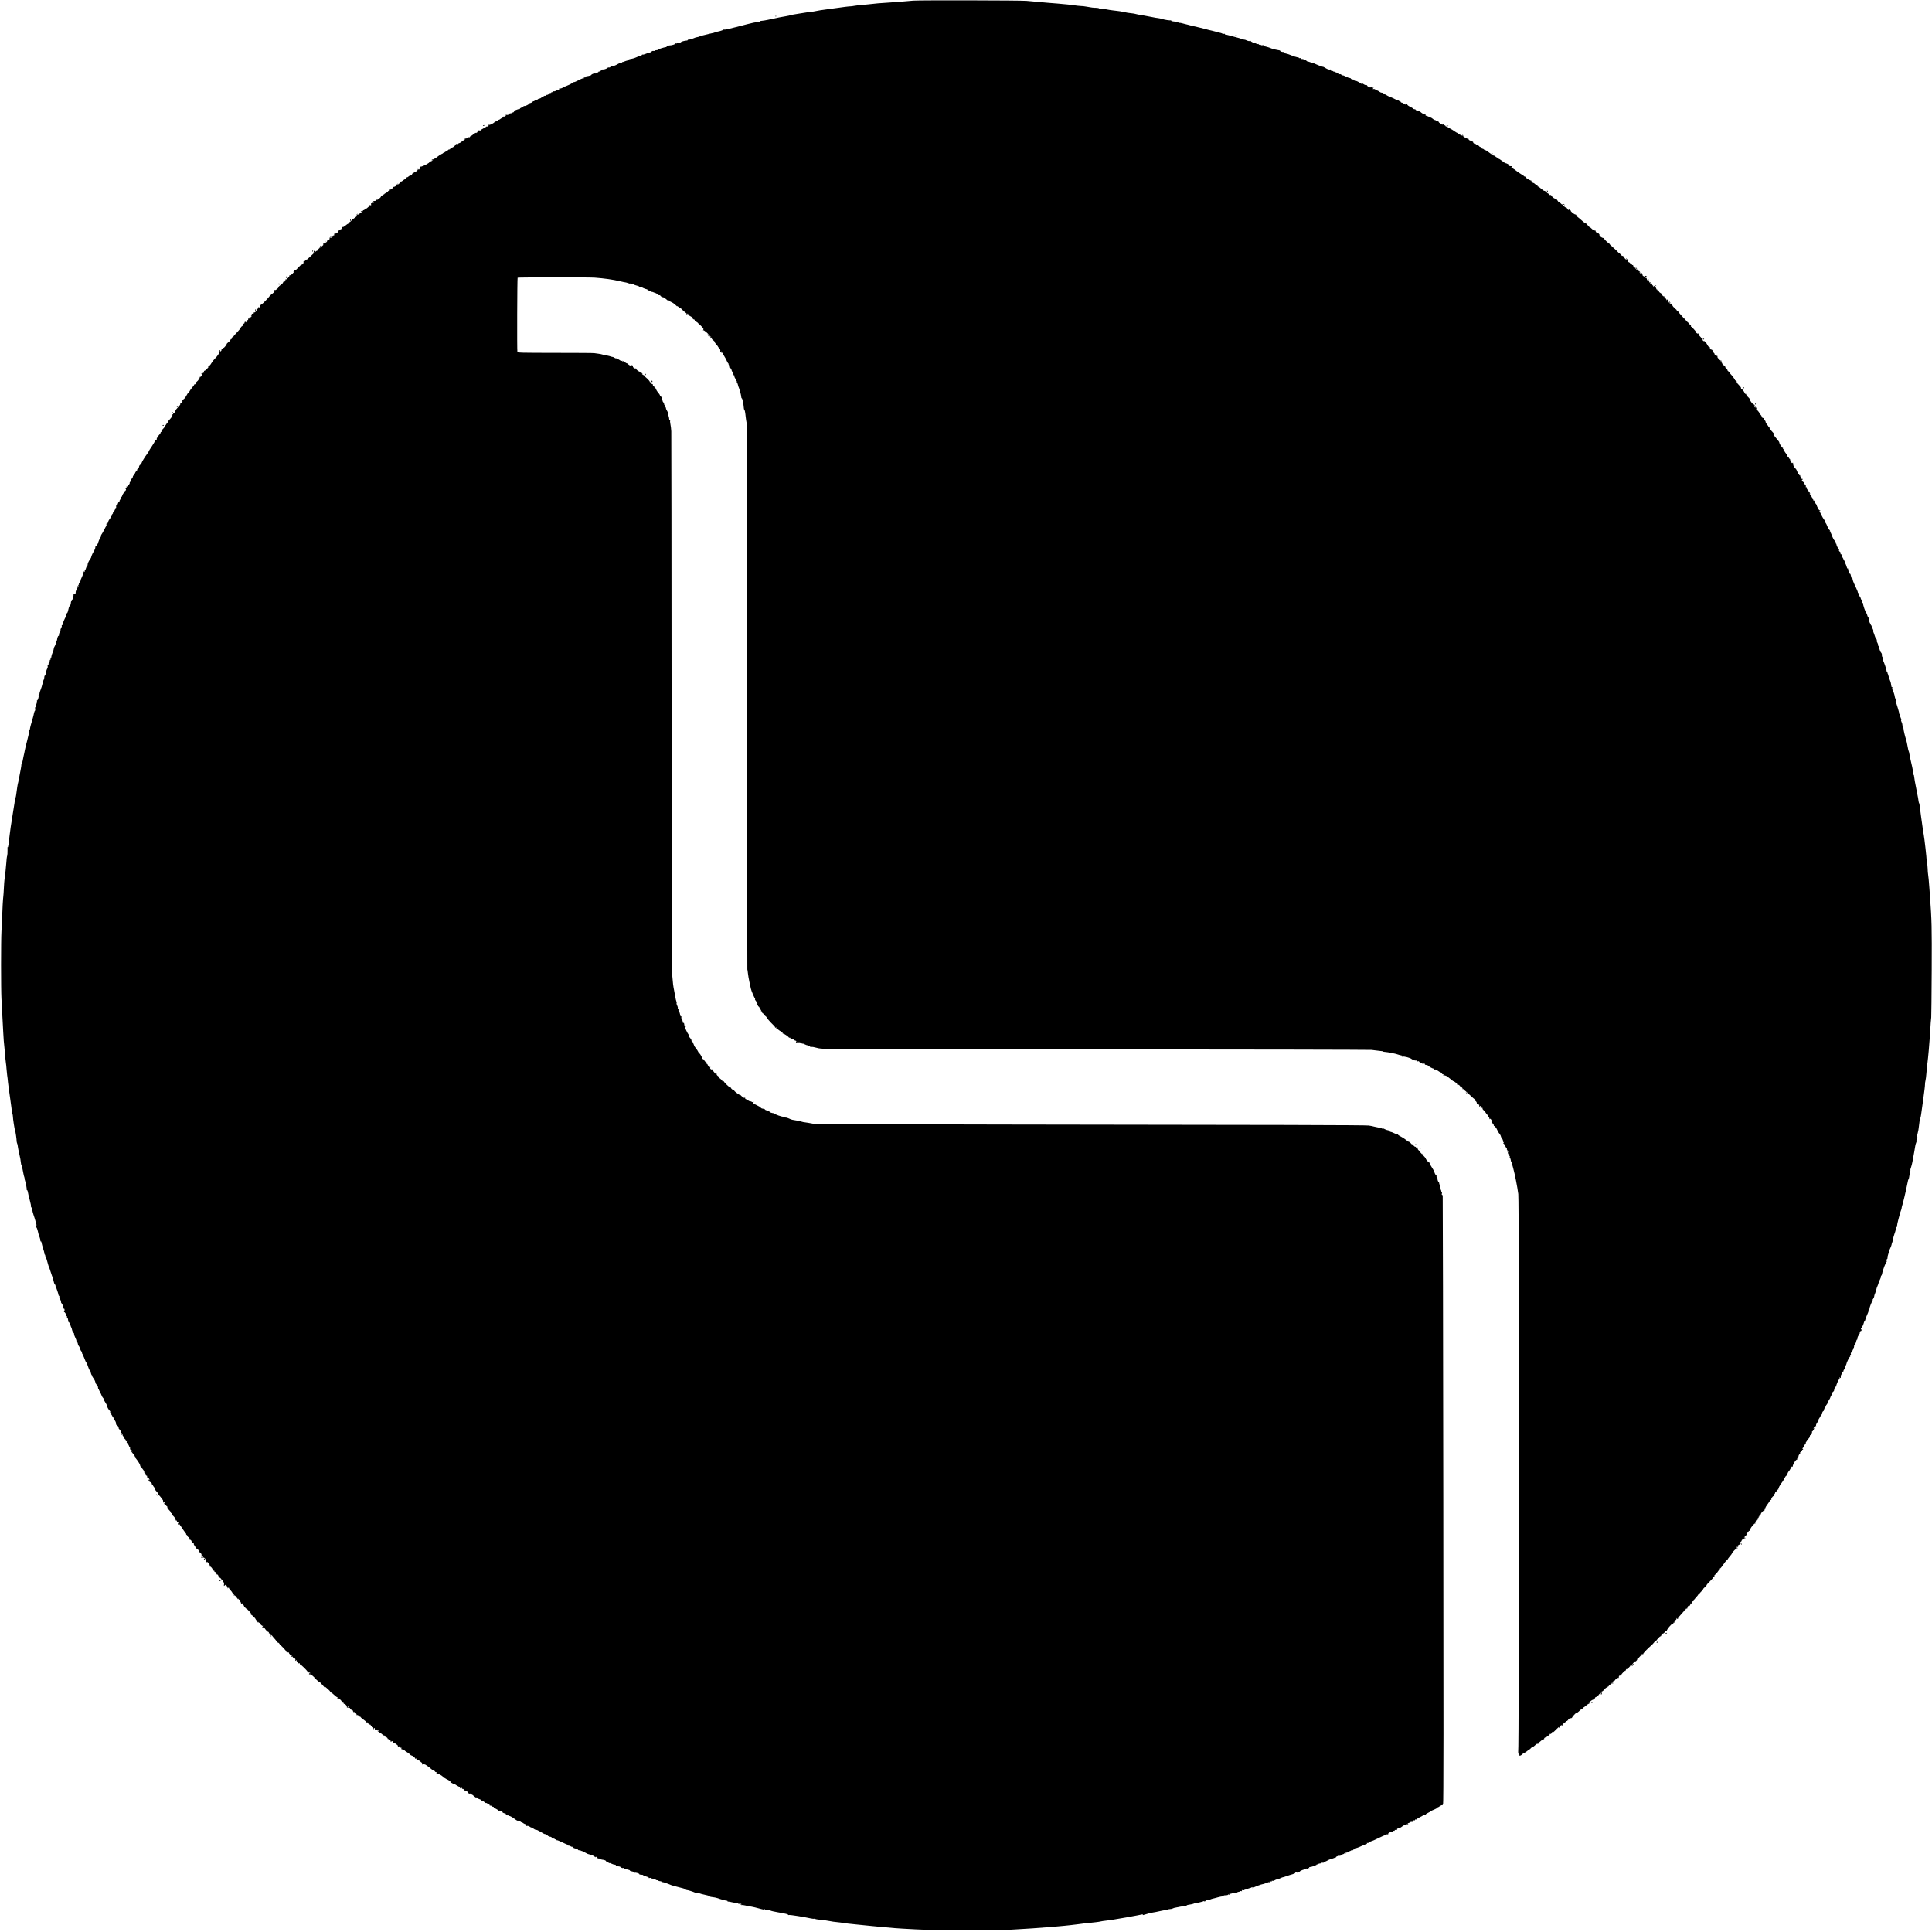 <?xml version="1.0" standalone="no"?>
<!DOCTYPE svg PUBLIC "-//W3C//DTD SVG 20010904//EN"
 "http://www.w3.org/TR/2001/REC-SVG-20010904/DTD/svg10.dtd">
<svg version="1.0" xmlns="http://www.w3.org/2000/svg"
 width="3274pt" height="3274pt" viewBox="0 0 3274 3274"
 preserveAspectRatio="xMidYMid meet">
<g transform="translate(0,3274) scale(0.1,-0.1)"
fill="#000000" stroke="none">
<path d="M15484 32730 c-51 -4 -124 -11 -163 -14 -39 -4 -139 -11 -223 -17
-180 -11 -276 -19 -398 -34 -19 -2 -69 -7 -110 -10 -41 -4 -93 -10 -115 -14
-22 -5 -49 -8 -60 -8 -27 0 -108 -10 -315 -39 -214 -29 -229 -32 -260 -39 -30
-7 -59 -12 -168 -25 -46 -6 -103 -15 -127 -20 -24 -5 -65 -12 -91 -15 -26 -4
-52 -9 -58 -12 -5 -4 -44 -12 -85 -19 -42 -7 -87 -15 -101 -18 -14 -3 -50 -11
-80 -17 -30 -6 -85 -18 -122 -26 -37 -8 -83 -15 -102 -16 -22 -1 -31 -4 -23
-9 8 -5 6 -8 -8 -9 -71 -3 -82 -5 -410 -90 -140 -36 -177 -43 -194 -40 -8 1
-17 -1 -20 -6 -7 -10 -92 -33 -121 -33 -11 0 -20 -4 -20 -8 0 -4 -8 -8 -17 -9
-10 -1 -36 -7 -58 -13 -22 -6 -68 -17 -103 -25 -34 -7 -68 -17 -75 -22 -6 -5
-25 -10 -40 -12 -15 -1 -40 -9 -54 -16 -15 -8 -30 -12 -35 -9 -4 3 -8 0 -8 -5
0 -6 -16 -11 -36 -11 -19 0 -33 -4 -30 -8 2 -4 -3 -8 -12 -9 -47 -3 -98 -18
-108 -31 -7 -9 -20 -13 -32 -9 -12 3 -25 1 -28 -5 -3 -5 -13 -7 -21 -4 -8 3
-12 2 -9 -3 6 -10 -60 -31 -98 -31 -15 0 -25 -4 -21 -10 3 -6 -1 -7 -9 -4 -9
3 -16 2 -16 -3 0 -5 -6 -10 -12 -11 -37 -4 -147 -39 -141 -45 3 -4 -5 -7 -20
-7 -14 0 -28 -4 -31 -9 -3 -5 -14 -7 -24 -4 -10 2 -24 -3 -31 -11 -8 -9 -21
-16 -31 -16 -10 0 -38 -9 -64 -21 -25 -11 -51 -17 -56 -14 -6 3 -10 2 -10 -3
0 -6 -12 -13 -27 -17 -16 -3 -47 -15 -70 -26 -23 -11 -56 -22 -74 -24 -49 -7
-70 -16 -63 -27 4 -6 2 -8 -3 -5 -6 4 -28 -1 -49 -10 -22 -9 -42 -16 -46 -15
-5 1 -8 -2 -8 -8 0 -5 -6 -7 -14 -4 -8 3 -32 -6 -54 -20 -42 -26 -88 -42 -110
-38 -7 2 -15 -4 -18 -11 -3 -8 -13 -13 -23 -10 -10 2 -25 -3 -34 -11 -8 -9
-22 -16 -30 -16 -9 0 -18 -6 -20 -12 -4 -9 -6 -9 -6 -1 -1 14 -41 5 -41 -9 0
-6 -7 -8 -15 -4 -8 3 -14 0 -12 -7 1 -7 -4 -11 -10 -10 -7 2 -13 -2 -13 -7 0
-6 -11 -10 -25 -10 -14 0 -25 -5 -25 -11 0 -5 -4 -8 -9 -4 -11 6 -61 -15 -61
-25 0 -7 -42 -18 -82 -23 -9 -1 -16 -6 -15 -12 1 -5 -6 -9 -17 -7 -12 2 -16
-1 -10 -9 4 -8 3 -10 -5 -5 -6 4 -44 -10 -84 -32 -39 -21 -78 -37 -86 -34 -9
3 -11 0 -6 -8 6 -10 4 -12 -8 -7 -10 3 -17 3 -17 -2 0 -4 -19 -16 -42 -26 -24
-9 -51 -21 -60 -26 -10 -5 -25 -9 -33 -9 -8 0 -15 -4 -15 -9 0 -10 -38 -24
-59 -21 -7 1 -10 -3 -6 -9 3 -6 -1 -11 -10 -11 -9 0 -27 -7 -40 -16 -14 -9
-34 -14 -45 -11 -11 3 -18 0 -17 -7 1 -6 -4 -10 -10 -9 -7 2 -13 -2 -13 -8 0
-5 -4 -8 -9 -4 -5 3 -13 0 -16 -6 -4 -5 -13 -8 -21 -5 -9 3 -11 0 -7 -11 4
-10 2 -14 -4 -10 -6 4 -18 1 -26 -7 -8 -8 -17 -12 -21 -9 -3 3 -12 0 -21 -7
-8 -7 -15 -10 -15 -6 0 3 -9 -3 -20 -14 -11 -11 -28 -20 -39 -20 -10 0 -24 -7
-31 -15 -7 -8 -21 -15 -31 -15 -10 0 -21 -5 -24 -10 -4 -6 -10 -8 -15 -5 -4 3
-10 -1 -13 -9 -3 -8 -20 -17 -37 -21 -17 -4 -29 -9 -26 -12 9 -9 -65 -45 -81
-39 -8 3 -12 2 -9 -2 3 -5 -11 -14 -30 -21 -18 -7 -34 -17 -34 -23 0 -6 -3 -9
-6 -6 -3 4 -20 0 -37 -7 -18 -7 -36 -14 -42 -14 -5 -1 -10 -4 -10 -8 -1 -18
-18 -34 -32 -29 -8 3 -11 1 -8 -4 4 -6 -5 -10 -20 -10 -14 0 -24 -4 -21 -9 4
-5 -4 -7 -16 -4 -19 4 -20 3 -8 -7 12 -9 8 -11 -20 -7 -19 3 -29 3 -23 1 10
-4 9 -9 -2 -20 -8 -9 -20 -12 -26 -8 -8 4 -9 3 -5 -4 4 -7 1 -12 -8 -12 -9 0
-16 -5 -16 -11 0 -5 -4 -8 -9 -5 -5 3 -14 -1 -21 -9 -7 -8 -21 -15 -32 -15
-11 0 -16 -4 -12 -11 4 -8 -1 -9 -16 -4 -15 5 -20 4 -16 -4 4 -6 0 -11 -8 -11
-9 0 -16 -4 -16 -8 0 -12 -79 -54 -89 -47 -5 3 -13 0 -17 -6 -5 -8 -2 -10 7
-5 8 4 5 1 -5 -8 -10 -8 -22 -13 -27 -11 -4 3 -9 2 -11 -2 -1 -5 -24 -18 -50
-31 -27 -13 -48 -28 -48 -34 0 -6 -7 -5 -17 3 -14 12 -16 12 -8 0 6 -11 4 -13
-9 -8 -9 4 -15 3 -12 -2 3 -4 -2 -17 -10 -27 -9 -10 -13 -14 -10 -7 8 16 -48
-12 -64 -32 -7 -8 -18 -15 -25 -15 -7 0 -16 -7 -19 -16 -4 -9 -13 -14 -22 -10
-8 3 -12 2 -9 -4 3 -6 0 -11 -7 -12 -7 0 -17 -2 -23 -3 -5 -2 -16 -3 -23 -4
-7 0 -10 -5 -7 -11 3 -5 2 -10 -3 -10 -5 0 -26 -14 -47 -30 -21 -17 -40 -28
-43 -25 -3 2 -11 -3 -19 -13 -8 -9 -12 -12 -9 -5 4 7 -1 9 -15 6 -12 -4 -24
-14 -26 -23 -6 -21 -60 -53 -75 -44 -6 4 -8 3 -5 -3 4 -6 -1 -17 -10 -24 -14
-12 -16 -12 -8 1 4 8 -6 2 -23 -14 -18 -17 -32 -26 -32 -21 0 5 -7 0 -16 -11
-8 -10 -12 -12 -8 -4 4 8 -4 5 -18 -7 -13 -13 -30 -23 -37 -23 -7 0 -10 -4 -7
-9 3 -5 -1 -12 -10 -15 -10 -4 -13 -2 -8 7 5 6 -13 -5 -38 -25 -47 -38 -65
-48 -52 -26 4 7 3 8 -5 4 -6 -4 -9 -12 -6 -17 4 -5 -3 -9 -14 -9 -11 0 -23 -4
-26 -10 -4 -6 1 -7 12 -4 13 5 12 2 -5 -10 -12 -10 -28 -14 -35 -10 -6 4 -9 4
-5 -1 4 -4 -3 -16 -15 -25 -35 -28 -129 -70 -140 -63 -6 3 -7 2 -4 -4 3 -5 -1
-20 -10 -32 -12 -18 -17 -20 -24 -10 -7 11 -9 10 -9 -3 0 -17 -37 -45 -52 -40
-5 1 -8 -3 -8 -9 0 -6 -7 -8 -16 -5 -14 5 -15 4 -4 -9 11 -13 10 -14 -5 -9
-11 5 -16 3 -12 -2 3 -6 -3 -16 -15 -23 -16 -10 -19 -10 -12 1 4 7 -7 0 -24
-16 -17 -15 -35 -25 -41 -21 -7 3 -10 1 -9 -6 2 -7 -7 -18 -19 -24 -13 -7 -31
-19 -41 -28 -10 -10 -22 -15 -25 -12 -4 3 -5 2 -3 -1 6 -7 -48 -54 -60 -54 -5
0 -2 5 6 11 13 9 13 10 0 6 -8 -2 -15 -9 -15 -15 0 -17 -44 -45 -60 -38 -9 3
-12 0 -9 -9 5 -13 -33 -42 -49 -37 -5 1 -6 -2 -2 -8 3 -5 -1 -10 -10 -10 -8 0
-18 -6 -21 -14 -3 -8 -19 -20 -35 -26 -16 -7 -29 -17 -29 -22 0 -5 -5 -6 -10
-3 -5 3 -10 2 -10 -4 0 -5 -9 -13 -20 -16 -11 -4 -18 -10 -15 -15 3 -5 -10
-21 -30 -36 -31 -23 -37 -25 -53 -13 -15 13 -16 12 -3 -3 11 -15 11 -18 0 -20
-8 0 -18 -2 -24 -3 -5 -2 -14 -3 -19 -4 -5 0 -2 -9 5 -18 8 -10 9 -14 2 -10
-6 4 -15 2 -18 -4 -4 -5 -13 -8 -20 -5 -9 3 -11 -2 -7 -16 4 -16 1 -20 -10
-16 -8 4 -21 2 -29 -4 -11 -7 -9 -8 6 -3 11 3 16 3 10 -2 -5 -4 -25 -22 -44
-38 -19 -17 -31 -24 -27 -18 5 9 2 11 -8 7 -9 -3 -13 -10 -10 -15 3 -5 -2 -9
-10 -9 -9 0 -16 -4 -16 -10 0 -11 -78 -70 -92 -70 -5 0 -6 5 -2 12 4 7 3 8 -4
4 -6 -4 -9 -12 -7 -19 7 -17 -5 -31 -42 -54 -18 -11 -42 -31 -53 -46 -12 -15
-26 -25 -31 -22 -5 4 -9 -1 -9 -9 0 -9 -4 -16 -10 -16 -5 0 -25 -14 -45 -31
-19 -17 -41 -29 -49 -26 -10 4 -14 0 -11 -13 2 -11 -1 -23 -7 -26 -7 -5 -8 -2
-4 7 5 9 3 8 -6 -2 -7 -8 -21 -18 -30 -22 -10 -3 -18 -13 -18 -22 0 -15 -45
-40 -64 -36 -5 1 -6 -5 -3 -14 4 -9 1 -15 -9 -15 -8 0 -13 -3 -11 -7 3 -5 -6
-16 -18 -26 -17 -12 -26 -14 -31 -5 -4 6 -3 8 4 4 6 -3 13 -2 16 3 4 5 -2 8
-11 7 -11 -2 -18 -12 -18 -27 0 -17 -6 -25 -23 -27 -12 -2 -20 -7 -17 -11 2
-5 -4 -16 -15 -26 -19 -17 -19 -17 -15 4 2 11 0 23 -4 26 -5 2 -8 -3 -8 -13 0
-34 -3 -43 -12 -38 -5 3 -12 -1 -15 -10 -4 -10 -2 -13 7 -9 15 8 -26 -27 -75
-64 -21 -16 -34 -32 -30 -36 4 -3 2 -5 -3 -4 -10 3 -28 -12 -134 -114 -30 -29
-51 -45 -47 -37 4 8 -4 3 -17 -12 -14 -15 -28 -24 -33 -20 -4 4 -5 0 -1 -10 3
-9 -2 -23 -14 -34 -10 -9 -19 -13 -19 -8 -1 5 -26 -18 -57 -51 -30 -33 -52
-53 -47 -45 5 10 0 8 -14 -4 -24 -21 -29 -31 -9 -20 6 4 -4 -10 -23 -30 -19
-20 -40 -34 -48 -31 -7 2 -11 1 -8 -4 8 -13 -50 -75 -63 -67 -6 4 -9 2 -5 -7
3 -8 -3 -20 -13 -28 -17 -13 -17 -13 -3 6 14 18 14 19 -2 7 -10 -8 -20 -22
-23 -32 -3 -11 -22 -29 -41 -40 -18 -12 -34 -28 -34 -35 0 -16 -49 -57 -60
-50 -5 3 -11 1 -15 -5 -3 -5 -1 -10 6 -10 7 0 0 -13 -16 -30 -15 -16 -32 -27
-37 -24 -5 3 -7 0 -6 -8 2 -7 -4 -12 -12 -10 -8 2 -12 0 -8 -3 4 -4 -10 -25
-30 -46 -20 -21 -44 -46 -53 -56 -31 -34 -74 -67 -83 -65 -5 2 -6 -4 -3 -12 3
-8 -2 -20 -11 -28 -13 -11 -14 -11 -7 1 5 10 4 12 -3 7 -7 -4 -12 -14 -12 -22
0 -8 -5 -12 -10 -9 -5 3 -10 -2 -10 -13 0 -21 -33 -56 -43 -45 -4 3 -7 -2 -7
-11 0 -13 -6 -17 -20 -13 -11 3 -17 1 -14 -4 3 -6 0 -17 -8 -26 -9 -12 -9 -15
0 -9 21 13 13 1 -20 -30 -27 -24 -29 -25 -13 -4 l20 25 -23 -19 c-12 -11 -20
-26 -17 -33 2 -8 0 -11 -5 -8 -6 3 -10 2 -10 -2 0 -5 -7 -18 -16 -29 -8 -10
-13 -14 -10 -8 3 6 -1 11 -8 11 -7 0 -13 -7 -12 -16 0 -9 -6 -16 -14 -16 -8 0
-14 -8 -12 -17 1 -9 -7 -22 -19 -28 -11 -7 -19 -14 -16 -16 5 -5 -37 -57 -95
-117 -21 -22 -38 -44 -38 -49 0 -5 -5 -6 -10 -3 -6 3 -10 -3 -10 -15 0 -12 -4
-19 -9 -15 -5 3 -12 -4 -16 -15 -3 -11 -19 -29 -36 -40 -16 -12 -29 -27 -29
-33 0 -7 -13 -26 -28 -42 -15 -17 -25 -26 -22 -20 3 6 -2 3 -11 -7 -9 -9 -20
-14 -24 -10 -5 4 -5 -1 -2 -10 3 -9 -1 -22 -9 -28 -13 -12 -18 -7 -15 13 1 5
-4 5 -10 2 -7 -5 -8 -10 0 -18 12 -12 -34 -85 -84 -132 -17 -16 -42 -49 -55
-73 -13 -23 -29 -41 -36 -38 -7 3 -15 -2 -18 -10 -4 -10 -2 -13 7 -8 15 9 -21
-36 -48 -58 -10 -9 -23 -15 -26 -12 -4 2 -5 -6 -1 -18 3 -14 2 -19 -6 -14 -7
4 -12 2 -12 -4 0 -6 -6 -10 -14 -8 -8 2 -15 -1 -14 -7 0 -5 4 -9 8 -8 4 1 3
-9 -4 -22 -6 -14 -16 -23 -22 -21 -6 3 -11 -3 -10 -12 0 -9 -4 -16 -11 -15 -7
2 -10 -3 -7 -11 3 -8 -9 -25 -28 -41 -18 -15 -27 -24 -20 -20 11 6 11 3 1 -13
-7 -12 -17 -18 -21 -16 -4 3 -8 0 -8 -5 0 -6 -15 -28 -33 -48 -18 -21 -39 -50
-46 -65 -8 -16 -17 -26 -19 -23 -3 3 -17 -19 -32 -47 -15 -29 -36 -57 -48 -63
-12 -5 -24 -16 -27 -23 -3 -8 0 -10 6 -6 6 3 3 -5 -6 -20 -9 -14 -22 -23 -28
-19 -6 3 -7 1 -3 -5 7 -12 0 -24 -39 -65 -39 -42 -60 -70 -47 -63 11 7 11 4 0
-13 -14 -23 -38 -28 -38 -9 0 6 -3 8 -6 5 -4 -4 -1 -13 6 -22 8 -10 9 -15 1
-15 -6 0 -10 -3 -10 -7 3 -19 -3 -32 -31 -64 -16 -19 -34 -39 -40 -46 -5 -7
-10 -17 -10 -23 0 -6 -5 -8 -12 -4 -6 4 -8 3 -4 -4 3 -6 -1 -17 -9 -25 -8 -9
-15 -20 -15 -26 0 -6 -16 -26 -35 -46 -20 -19 -33 -40 -30 -45 3 -6 1 -10 -4
-10 -6 0 -11 -6 -11 -13 0 -8 -9 -22 -20 -32 -11 -10 -20 -24 -20 -32 0 -7 -7
-16 -15 -19 -8 -4 -12 -10 -9 -15 8 -14 -16 -40 -29 -32 -6 3 -7 1 -3 -5 4 -6
-18 -47 -49 -92 -30 -44 -54 -82 -53 -84 2 -2 -8 -19 -22 -38 -50 -67 -97
-144 -104 -171 -3 -15 -11 -25 -16 -22 -10 6 -29 -31 -26 -48 0 -5 -7 -13 -17
-18 -9 -6 -15 -14 -12 -20 4 -5 2 -9 -3 -9 -13 0 -53 -76 -44 -84 4 -4 0 -6
-8 -4 -8 2 -15 -1 -16 -7 -6 -33 -18 -54 -27 -48 -6 4 -8 0 -4 -11 4 -10 -1
-24 -12 -35 -11 -11 -17 -22 -14 -25 3 -2 -1 -14 -9 -25 -8 -12 -18 -18 -21
-14 -4 3 -7 -1 -7 -11 0 -10 -5 -14 -12 -10 -6 4 -8 3 -4 -4 3 -6 -1 -18 -10
-26 -8 -9 -10 -16 -4 -16 8 0 8 -6 0 -20 -6 -11 -15 -18 -20 -15 -6 3 -7 -1
-4 -9 3 -9 2 -16 -3 -16 -11 0 -38 -50 -34 -63 1 -5 -3 -6 -8 -3 -5 4 -12 2
-16 -4 -3 -5 -1 -10 5 -10 6 0 2 -13 -10 -30 -12 -16 -18 -30 -13 -30 4 0 0
-5 -9 -10 -9 -6 -19 -24 -23 -41 -4 -18 -12 -29 -19 -26 -9 4 -11 -2 -8 -19 2
-14 0 -24 -7 -24 -6 0 -10 -3 -9 -7 3 -13 -25 -63 -34 -63 -5 0 -7 -4 -4 -9 3
-5 -1 -14 -9 -21 -8 -7 -13 -16 -10 -20 3 -4 -2 -13 -10 -20 -8 -7 -15 -18
-15 -25 0 -7 -7 -18 -15 -25 -8 -7 -20 -30 -27 -52 -8 -28 -14 -35 -21 -26 -6
9 -7 6 -4 -9 3 -12 2 -23 -2 -25 -3 -2 -19 -30 -35 -63 -16 -33 -36 -68 -44
-78 -9 -9 -12 -20 -9 -23 3 -3 -4 -23 -17 -43 -13 -20 -26 -49 -30 -66 -9 -36
-34 -77 -44 -71 -4 2 -8 -9 -8 -26 -1 -17 -7 -34 -15 -39 -8 -5 -9 -9 -4 -9 7
0 7 -3 0 -8 -13 -10 -43 -70 -51 -105 -5 -22 -9 -26 -16 -15 -7 9 -8 7 -5 -9
3 -13 2 -23 -2 -23 -11 0 -42 -70 -36 -81 4 -5 2 -9 -4 -9 -6 0 -15 -18 -21
-40 -6 -21 -15 -42 -20 -45 -6 -4 -7 -11 -4 -17 5 -7 1 -9 -9 -5 -11 4 -14 2
-11 -7 3 -7 -9 -42 -25 -76 -17 -35 -29 -66 -26 -68 3 -3 -3 -11 -13 -19 -9
-8 -11 -12 -5 -8 9 4 11 1 7 -9 -3 -9 -10 -13 -15 -10 -5 3 -6 -2 -3 -10 3 -9
1 -16 -5 -16 -6 0 -8 -7 -4 -17 5 -12 3 -14 -7 -8 -10 6 -12 4 -7 -8 3 -9 0
-22 -7 -29 -12 -13 -29 -64 -24 -71 7 -9 -25 -36 -35 -30 -6 3 -7 1 -3 -6 9
-13 -23 -111 -36 -111 -4 0 -8 -13 -8 -29 0 -16 -7 -36 -15 -45 -9 -8 -16 -19
-17 -23 -1 -9 -2 -13 -17 -71 -8 -27 -16 -40 -23 -36 -7 4 -8 2 -4 -5 4 -6 2
-18 -4 -26 -7 -8 -9 -15 -5 -15 4 0 -4 -20 -18 -44 -13 -24 -27 -60 -31 -80
-4 -20 -11 -34 -16 -31 -6 3 -7 -1 -4 -9 3 -8 -2 -25 -10 -39 -9 -13 -14 -31
-11 -39 3 -8 -1 -21 -10 -28 -8 -7 -15 -26 -15 -42 0 -16 -4 -27 -9 -24 -7 5
-22 -34 -25 -69 -1 -5 -6 -17 -11 -25 -5 -8 -10 -24 -11 -37 -2 -12 -10 -33
-18 -45 -9 -12 -16 -32 -16 -44 0 -12 -9 -41 -20 -65 -11 -24 -20 -54 -20 -67
0 -14 -4 -21 -11 -16 -8 4 -9 0 -4 -15 4 -12 2 -21 -4 -21 -6 0 -11 -13 -11
-30 0 -16 -4 -30 -10 -30 -5 0 -9 -3 -9 -7 3 -20 -2 -34 -10 -29 -5 4 -7 -3
-4 -13 3 -10 0 -29 -7 -41 -12 -22 -18 -43 -27 -92 -3 -16 -9 -28 -14 -28 -5
0 -9 -13 -9 -28 0 -15 -4 -32 -8 -38 -5 -5 -15 -36 -22 -69 -7 -33 -22 -80
-32 -103 -11 -24 -20 -57 -20 -73 -1 -16 -5 -26 -11 -22 -6 4 -8 0 -4 -10 6
-17 -13 -77 -25 -77 -4 0 -5 -7 -2 -15 3 -8 -1 -28 -9 -44 -8 -17 -13 -41 -10
-53 4 -19 3 -20 -7 -8 -9 12 -10 8 -5 -17 3 -17 2 -34 -3 -37 -5 -3 -13 -23
-17 -43 -3 -21 -13 -58 -20 -83 -24 -78 -47 -164 -48 -182 -1 -10 -4 -18 -8
-18 -3 0 -6 -15 -7 -32 -1 -18 -15 -85 -32 -148 -17 -63 -35 -137 -40 -165 -4
-27 -14 -70 -20 -95 -6 -25 -13 -61 -16 -80 -3 -19 -9 -39 -15 -46 -5 -7 -9
-16 -7 -20 1 -5 -3 -38 -10 -74 -7 -36 -15 -78 -18 -95 -2 -16 -9 -47 -15 -67
-5 -20 -9 -40 -8 -45 1 -4 -1 -15 -4 -23 -6 -15 -23 -120 -34 -212 -3 -26 -8
-46 -12 -44 -3 2 -6 -8 -7 -22 -1 -15 -5 -47 -9 -72 -4 -25 -13 -81 -20 -125
-44 -274 -51 -320 -60 -400 -19 -171 -29 -237 -34 -221 -4 9 -6 -15 -4 -54 1
-40 -2 -82 -6 -93 -5 -12 -12 -67 -15 -122 -4 -55 -10 -113 -12 -130 -2 -16
-6 -52 -9 -80 -3 -27 -7 -61 -10 -75 -2 -14 -7 -77 -10 -141 -3 -64 -7 -125
-9 -135 -5 -25 -18 -245 -21 -369 -2 -55 -6 -156 -11 -225 -9 -157 -9 -984 0
-1145 4 -66 9 -169 12 -230 3 -60 7 -135 9 -165 1 -30 6 -107 9 -170 5 -103
12 -198 21 -270 2 -14 6 -63 10 -110 3 -47 10 -110 14 -140 5 -30 9 -73 10
-95 1 -22 6 -71 11 -110 6 -38 12 -92 14 -120 2 -27 19 -151 37 -275 18 -124
32 -237 32 -252 0 -15 3 -26 7 -23 3 2 7 -10 7 -28 1 -47 30 -233 38 -247 7
-11 27 -151 26 -175 0 -11 3 -29 8 -40 6 -11 13 -46 16 -77 4 -32 11 -58 16
-58 6 0 7 -4 4 -10 -3 -5 -1 -27 4 -48 10 -36 22 -103 26 -148 1 -11 4 -25 8
-30 7 -12 24 -84 33 -141 3 -20 10 -47 15 -60 5 -13 7 -23 4 -23 -2 0 2 -17 9
-38 13 -36 32 -140 28 -154 -1 -5 2 -8 7 -8 5 0 11 -17 14 -37 2 -21 17 -80
31 -131 15 -52 24 -103 21 -115 -4 -15 -3 -18 3 -8 7 9 11 0 16 -34 4 -26 14
-65 22 -88 9 -23 17 -49 19 -57 2 -8 8 -30 14 -47 5 -18 7 -33 4 -33 -3 0 0
-7 7 -15 7 -8 10 -25 6 -39 -3 -14 -2 -27 3 -30 5 -3 14 -30 21 -58 6 -29 15
-62 19 -73 21 -54 30 -89 24 -98 -3 -6 -1 -7 5 -3 7 4 13 -7 17 -31 4 -21 16
-65 27 -98 12 -33 20 -68 20 -77 0 -10 2 -18 6 -18 4 0 9 -12 10 -27 1 -15 6
-29 11 -32 5 -3 17 -37 26 -76 10 -38 21 -74 25 -80 4 -5 15 -37 25 -70 10
-33 21 -67 25 -75 10 -20 27 -77 35 -118 4 -17 11 -32 16 -32 5 0 9 -8 9 -18
0 -10 3 -22 7 -26 4 -3 8 -12 9 -19 2 -7 10 -30 18 -52 8 -22 15 -48 16 -57 0
-10 5 -18 11 -18 5 0 7 -4 4 -10 -3 -5 3 -27 14 -48 11 -22 18 -42 14 -45 -3
-3 4 -18 15 -32 12 -15 18 -33 15 -41 -3 -8 0 -14 6 -14 6 0 8 -7 4 -17 -4
-10 -2 -14 4 -10 15 9 23 -26 10 -48 -6 -11 -6 -16 0 -12 11 7 38 -41 34 -62
-1 -8 2 -10 10 -5 8 5 10 3 4 -6 -4 -7 -2 -16 5 -20 7 -4 13 -24 14 -43 0 -19
4 -33 7 -31 7 4 29 -34 33 -56 1 -8 7 -24 13 -35 6 -11 13 -31 14 -45 2 -13
12 -33 22 -43 10 -10 15 -22 12 -27 -3 -4 6 -30 19 -56 14 -27 22 -52 20 -56
-3 -4 -1 -8 4 -8 8 0 24 -41 24 -60 -1 -3 6 -12 13 -20 7 -8 17 -28 21 -45 4
-16 13 -36 21 -43 7 -7 13 -22 13 -33 0 -10 5 -19 12 -19 6 0 8 -3 5 -7 -4 -3
-3 -11 1 -17 5 -6 17 -33 27 -61 10 -27 22 -53 27 -56 5 -3 11 -12 12 -20 2
-8 9 -27 16 -44 7 -16 14 -36 16 -44 1 -8 8 -17 15 -21 6 -4 13 -16 14 -26 4
-33 17 -64 27 -64 5 0 7 -4 3 -9 -3 -5 0 -16 7 -23 21 -23 48 -79 43 -88 -3
-4 2 -13 10 -20 8 -7 15 -24 15 -39 0 -20 2 -23 10 -11 8 12 10 9 10 -12 0
-16 5 -28 12 -28 6 0 8 -3 5 -7 -4 -3 -1 -13 6 -22 8 -9 21 -37 31 -63 9 -25
24 -52 32 -58 7 -7 14 -19 14 -27 0 -8 11 -31 25 -51 14 -20 25 -43 25 -50 0
-19 31 -75 48 -88 8 -6 12 -16 9 -21 -4 -6 0 -14 9 -17 8 -3 13 -10 10 -15 -4
-5 0 -16 8 -24 8 -8 12 -17 9 -21 -4 -3 -1 -6 5 -6 7 0 12 -6 12 -13 0 -7 11
-28 24 -46 13 -18 23 -43 21 -56 -1 -14 1 -22 6 -20 4 3 18 -9 30 -27 13 -17
17 -28 10 -24 -10 6 -10 3 1 -13 7 -12 16 -21 20 -21 3 0 9 -14 13 -30 4 -17
11 -27 17 -24 5 4 4 -4 -3 -17 -12 -23 -11 -23 6 -9 10 8 16 10 12 3 -4 -6 -2
-17 5 -25 7 -7 14 -20 16 -28 2 -8 10 -20 18 -27 9 -6 15 -14 15 -17 -3 -21 0
-26 11 -20 8 5 9 2 5 -10 -4 -10 -1 -19 8 -22 8 -4 12 -10 9 -15 -3 -5 -1 -9
5 -9 6 0 13 -11 17 -25 3 -14 10 -25 14 -25 5 0 6 -10 3 -22 -3 -15 -2 -19 4
-11 6 9 14 3 27 -20 12 -23 13 -27 2 -13 -9 11 -16 15 -16 10 0 -6 16 -29 36
-52 19 -23 32 -42 28 -42 -4 0 1 -7 12 -16 10 -8 12 -12 4 -8 -9 4 -7 -2 6
-17 37 -44 75 -110 69 -120 -4 -5 -1 -8 5 -7 7 2 14 -4 15 -13 2 -8 14 -28 28
-43 14 -15 24 -33 21 -41 -3 -7 2 -15 10 -18 9 -4 16 -16 16 -27 0 -11 6 -19
13 -17 7 1 11 -6 9 -17 -2 -10 0 -16 5 -13 4 3 17 -7 27 -21 11 -14 14 -22 8
-18 -6 3 -13 2 -17 -4 -3 -5 1 -10 10 -10 11 0 15 -5 11 -16 -3 -8 -2 -13 3
-10 11 7 43 -28 34 -37 -3 -4 -1 -7 5 -7 7 0 12 -5 12 -10 0 -6 9 -20 20 -32
11 -12 20 -30 20 -39 0 -10 12 -27 28 -39 15 -12 20 -18 13 -14 -16 8 13 -36
48 -73 12 -12 21 -29 21 -38 0 -9 5 -13 10 -10 6 3 11 -1 11 -9 3 -30 4 -34
13 -43 5 -5 6 -3 2 4 -10 19 -1 16 15 -4 10 -11 10 -14 1 -9 -7 4 -12 2 -12
-4 0 -7 9 -14 20 -17 11 -3 18 -9 15 -13 -3 -4 2 -10 10 -14 8 -3 12 -11 10
-18 -3 -8 10 -29 29 -47 20 -19 33 -38 30 -43 -3 -4 0 -8 5 -8 6 0 11 -6 11
-13 0 -7 8 -20 17 -29 33 -29 53 -62 48 -76 -3 -7 0 -10 6 -7 6 4 13 -2 16
-14 3 -11 8 -19 12 -16 4 2 32 -33 61 -78 29 -45 62 -92 73 -105 11 -12 16
-22 11 -22 -5 0 -1 -5 9 -11 9 -5 17 -17 17 -25 0 -8 4 -13 9 -10 5 3 8 -2 7
-12 0 -10 5 -16 13 -14 9 2 11 -3 7 -13 -3 -9 -2 -14 3 -11 14 9 34 -22 28
-45 -4 -16 -3 -18 7 -9 10 7 17 6 26 -5 7 -8 9 -15 5 -15 -5 0 0 -9 9 -19 10
-11 19 -28 20 -38 2 -10 10 -17 18 -16 16 3 51 -50 40 -62 -4 -5 -2 -5 5 -1
14 8 45 -33 36 -47 -3 -6 -1 -7 4 -4 6 4 14 0 17 -9 9 -23 8 -27 -9 -21 -8 4
-17 2 -20 -3 -3 -5 8 -7 25 -5 23 3 34 -2 50 -23 12 -15 19 -35 16 -46 -4 -14
-2 -16 6 -8 15 15 59 -43 51 -66 -4 -10 -3 -14 2 -10 9 9 42 -25 50 -53 4 -10
12 -18 18 -16 7 1 11 -4 9 -10 -1 -7 5 -13 13 -13 8 0 17 -11 21 -25 3 -14 10
-22 16 -19 5 3 12 -3 15 -15 3 -12 10 -21 15 -21 5 0 6 -5 2 -12 -4 -7 -3 -8
4 -4 7 4 19 -6 30 -23 10 -17 22 -28 26 -23 4 4 7 3 6 -3 -5 -21 0 -36 10 -30
7 4 9 -7 6 -30 -5 -37 -5 -37 16 -18 12 10 18 12 14 5 -4 -7 -1 -12 8 -12 10
0 13 -6 9 -17 -5 -12 -3 -14 7 -8 10 6 12 4 6 -10 -6 -16 -4 -16 11 -4 10 7
15 10 11 5 -4 -5 7 -22 23 -40 17 -17 35 -41 40 -54 5 -13 13 -20 19 -17 6 4
7 -1 3 -11 -4 -11 -3 -15 4 -11 10 7 25 -8 61 -59 7 -11 10 -13 7 -6 -12 25 5
11 29 -25 14 -20 23 -40 20 -45 -3 -4 3 -5 13 -1 10 3 15 2 11 -2 -5 -5 1 -15
13 -23 11 -8 18 -20 15 -29 -3 -8 -1 -11 4 -8 6 3 13 -1 16 -9 3 -9 11 -16 18
-16 6 -1 29 -22 51 -47 22 -26 35 -44 28 -40 -6 4 -15 2 -19 -4 -4 -7 -3 -9 4
-6 12 8 86 -59 95 -85 4 -10 11 -18 17 -18 5 0 10 -6 10 -14 0 -8 5 -18 12
-22 7 -5 9 -2 4 7 -4 8 -1 6 7 -3 8 -10 18 -14 22 -10 5 4 5 2 2 -4 -8 -13 38
-55 49 -46 5 4 2 -1 -6 -11 -7 -10 -9 -17 -4 -16 23 4 34 -3 53 -35 12 -18 31
-36 42 -39 12 -3 18 -10 14 -16 -3 -6 1 -11 9 -11 9 0 13 -6 10 -14 -3 -9 1
-13 11 -13 10 1 22 -6 29 -17 6 -10 28 -36 49 -58 20 -22 34 -45 31 -50 -4 -7
-2 -8 5 -4 12 8 41 -16 41 -33 0 -6 4 -11 9 -11 13 0 106 -100 103 -111 -1 -6
2 -8 7 -5 5 4 12 2 16 -4 4 -6 11 -7 17 -4 6 4 8 3 5 -3 -8 -13 37 -55 48 -46
5 5 3 0 -4 -10 -12 -15 -12 -17 3 -11 9 3 16 1 16 -5 0 -6 11 -16 25 -21 17
-7 23 -15 20 -30 -4 -19 -2 -20 12 -8 11 8 14 9 10 1 -5 -7 1 -17 13 -23 11
-6 17 -16 14 -22 -5 -7 -1 -9 9 -5 11 4 17 1 17 -8 0 -8 5 -15 11 -15 11 0
112 -98 113 -110 1 -3 5 -4 9 -2 4 1 10 -5 13 -13 3 -8 10 -13 14 -10 5 3 12
0 16 -6 4 -7 3 -9 -3 -6 -6 4 -13 1 -16 -7 -4 -9 0 -12 11 -10 10 3 35 -12 57
-32 22 -19 33 -33 25 -29 -8 3 -6 0 4 -7 11 -7 32 -25 47 -40 15 -15 29 -24
32 -22 3 3 26 -21 53 -53 26 -32 44 -49 40 -39 -7 20 -7 20 16 1 58 -49 77
-69 72 -77 -3 -4 1 -8 9 -8 9 0 36 -20 60 -44 25 -24 49 -41 53 -37 4 3 5 -3
2 -14 -4 -15 0 -21 13 -21 10 0 15 4 13 8 -10 17 2 7 31 -24 17 -18 23 -28 15
-24 -8 4 -6 0 4 -8 11 -9 24 -16 29 -16 4 0 5 -5 1 -12 -4 -7 -3 -8 4 -4 14 9
55 -31 49 -48 -5 -12 0 -14 42 -18 12 -2 17 -8 13 -17 -3 -9 -1 -12 6 -7 7 4
12 2 12 -3 0 -6 7 -11 15 -11 8 0 15 -6 15 -14 0 -7 8 -20 18 -27 16 -13 16
-13 2 6 -11 15 -7 14 16 -5 17 -14 29 -31 26 -38 -2 -7 1 -10 11 -7 8 4 17 -1
20 -9 4 -9 13 -16 22 -16 8 0 15 -4 15 -8 0 -5 22 -24 49 -43 27 -18 47 -37
45 -41 -3 -5 -2 -8 3 -7 20 3 34 -2 28 -11 -3 -5 1 -10 9 -10 9 0 16 -5 16
-10 0 -6 6 -9 12 -8 7 2 12 -3 10 -11 -2 -8 3 -11 12 -8 10 4 13 1 9 -9 -3 -9
0 -14 8 -12 8 2 14 -5 14 -14 0 -9 4 -20 9 -25 5 -4 6 -3 2 4 -3 6 -2 14 4 18
9 6 14 -8 11 -28 -1 -5 3 -6 9 -2 6 3 8 12 4 18 -3 7 1 4 9 -5 8 -10 19 -18
24 -18 6 0 17 -8 24 -17 13 -16 12 -17 -4 -4 -9 8 -20 12 -22 9 -2 -2 18 -17
45 -33 28 -16 50 -36 50 -45 0 -12 2 -12 9 -2 7 11 9 11 14 -2 4 -9 18 -21 32
-26 14 -5 24 -15 23 -22 -2 -8 5 -12 16 -10 12 2 16 -1 10 -9 -5 -9 -2 -10 10
-6 14 5 17 3 13 -8 -7 -17 9 -30 18 -15 4 6 11 5 19 -3 8 -6 11 -16 8 -21 -3
-5 0 -6 6 -2 6 3 17 1 24 -6 8 -7 23 -18 33 -25 11 -6 19 -17 17 -23 -2 -8 3
-10 13 -6 9 3 18 -1 21 -9 4 -8 14 -15 23 -15 12 0 13 -2 3 -9 -10 -6 -8 -10
10 -16 12 -4 27 -8 31 -9 4 0 11 -6 15 -12 4 -6 21 -18 37 -27 17 -8 39 -24
49 -36 11 -12 23 -21 29 -21 17 0 67 -41 62 -51 -4 -5 2 -6 11 -2 13 5 16 2
11 -9 -4 -11 -1 -14 12 -11 9 2 29 -7 44 -21 15 -14 31 -27 35 -28 4 -2 6 -8
4 -15 -1 -6 2 -14 8 -18 6 -4 10 -3 9 2 -4 22 3 25 17 7 8 -10 12 -13 8 -5 -8
15 71 -39 118 -81 17 -16 37 -28 44 -28 8 0 14 -4 14 -10 0 -5 7 -10 16 -10
10 0 14 -6 11 -15 -4 -8 -1 -17 5 -21 7 -4 8 -3 4 4 -10 17 -4 15 53 -14 28
-15 51 -34 51 -42 0 -8 3 -12 6 -9 4 4 19 -2 34 -13 16 -11 32 -20 37 -20 4
-1 22 -12 38 -26 17 -15 24 -23 16 -19 -9 6 -12 4 -7 -4 4 -6 11 -9 16 -6 5 3
11 1 15 -5 3 -5 13 -10 21 -10 9 0 35 -13 58 -30 24 -16 47 -26 50 -22 4 3 4
-2 0 -13 -7 -18 -6 -18 9 -6 14 11 18 11 23 -3 3 -9 10 -14 14 -11 5 3 18 -7
30 -22 12 -16 19 -23 16 -16 -4 7 4 6 24 -3 17 -9 28 -19 25 -24 -6 -10 24
-22 36 -14 5 3 9 0 9 -5 0 -6 5 -11 10 -11 6 0 21 -9 33 -21 31 -29 62 -46 52
-27 -4 7 2 3 14 -9 12 -13 28 -23 36 -23 8 0 23 -10 35 -22 11 -12 22 -19 26
-16 3 4 14 -2 25 -13 11 -11 24 -17 28 -14 5 2 14 -2 21 -10 7 -8 19 -15 27
-15 8 0 11 -4 8 -10 -4 -6 5 -10 19 -10 14 0 26 -4 26 -10 0 -5 7 -10 17 -10
9 0 13 -3 10 -7 -4 -3 11 -14 33 -24 22 -10 40 -23 40 -29 0 -6 5 -8 11 -5 13
8 71 -14 64 -25 -5 -7 32 -23 48 -21 4 1 7 -3 7 -9 0 -5 10 -14 21 -21 17 -9
20 -8 14 3 -3 7 1 4 9 -6 9 -11 16 -17 16 -13 0 11 60 -22 102 -56 20 -16 41
-26 47 -22 6 3 11 2 11 -4 0 -6 7 -8 15 -5 8 4 15 1 15 -5 0 -6 6 -11 14 -11
7 0 25 -9 38 -20 14 -10 29 -16 33 -12 5 4 4 1 0 -7 -6 -11 -4 -13 10 -7 15 5
16 4 6 -8 -10 -12 -9 -13 9 -9 14 4 33 -3 52 -17 17 -12 27 -17 23 -10 -5 8 8
1 27 -14 20 -14 40 -26 44 -25 17 2 54 -13 54 -23 0 -5 5 -6 10 -3 5 3 10 1
10 -6 0 -7 3 -9 6 -6 4 4 21 -4 38 -16 17 -12 37 -20 44 -19 8 2 11 -1 7 -7
-3 -7 2 -11 14 -11 11 0 23 -5 26 -11 4 -6 14 -8 22 -5 9 4 11 2 7 -6 -5 -7
-2 -9 7 -6 16 6 41 -16 31 -28 -4 -5 2 -2 12 6 17 13 18 13 11 1 -6 -11 -4
-13 9 -8 10 4 15 3 11 -3 -3 -6 3 -10 14 -10 12 0 21 -5 21 -11 0 -5 4 -8 8
-5 5 3 48 -15 97 -39 48 -25 92 -42 98 -38 6 4 7 1 2 -7 -5 -8 -3 -11 6 -8 8
3 20 -1 27 -9 8 -7 17 -11 22 -8 4 3 10 -1 13 -9 5 -12 58 -29 73 -23 3 1 10
-6 15 -16 7 -12 17 -16 30 -12 12 4 19 2 19 -6 0 -7 3 -9 6 -6 4 4 30 -6 58
-22 28 -15 53 -28 56 -29 3 0 14 -4 25 -7 34 -12 50 -16 55 -17 3 0 18 -10 34
-21 16 -12 26 -15 22 -8 -7 10 -4 11 13 1 12 -6 19 -15 17 -19 -3 -4 5 -7 17
-6 12 1 25 -2 28 -8 4 -5 18 -11 32 -12 38 -4 67 -15 67 -26 0 -5 5 -9 12 -9
6 0 20 -8 31 -17 11 -10 17 -13 14 -7 -4 7 10 3 30 -7 21 -11 48 -19 61 -19
15 0 21 -4 16 -12 -4 -7 -3 -8 5 -4 6 4 23 0 38 -9 17 -12 23 -13 18 -4 -5 8
4 3 18 -10 15 -13 33 -21 41 -18 9 4 16 2 16 -3 0 -5 25 -14 55 -20 30 -6 53
-15 50 -20 -3 -5 15 -12 40 -15 27 -5 42 -11 38 -18 -3 -5 -2 -7 4 -4 13 8 84
-14 77 -25 -3 -4 11 -8 30 -8 20 0 36 -4 36 -9 0 -5 22 -14 50 -21 29 -7 47
-16 44 -22 -4 -6 2 -8 15 -3 11 3 21 3 21 -2 0 -4 14 -9 31 -10 18 -1 39 -9
48 -16 9 -8 21 -12 28 -10 6 2 14 -1 18 -6 3 -6 17 -11 31 -11 14 0 23 -3 21
-7 -3 -5 9 -9 26 -10 18 -2 33 -7 35 -13 2 -6 8 -8 12 -5 5 3 28 -3 52 -14 24
-11 61 -25 83 -30 162 -40 200 -52 203 -61 2 -5 11 -10 20 -10 18 0 102 -26
139 -43 11 -5 26 -6 32 -3 5 4 18 2 28 -3 16 -9 83 -28 123 -35 37 -7 70 -19
70 -25 0 -3 10 -7 23 -8 37 -3 91 -14 112 -22 36 -15 131 -41 149 -41 9 0 15
-3 13 -8 -3 -4 5 -7 16 -8 12 0 36 -4 52 -9 17 -4 49 -10 73 -12 23 -3 42 -8
42 -13 0 -4 11 -5 24 -3 13 3 27 0 30 -6 5 -7 0 -9 -11 -5 -15 5 -15 4 -3 -4
8 -6 17 -9 21 -6 4 2 29 -1 56 -7 26 -7 59 -13 73 -15 37 -4 148 -30 203 -47
32 -10 47 -11 47 -4 0 7 4 7 12 -1 7 -7 27 -12 46 -12 18 0 41 -4 51 -9 10 -6
60 -17 112 -26 52 -9 99 -17 104 -19 6 -1 27 -6 47 -10 21 -5 36 -12 33 -16
-2 -4 6 -5 18 -3 21 4 255 -33 362 -57 27 -6 54 -9 61 -6 8 3 16 1 18 -3 3 -4
42 -11 86 -15 44 -3 113 -13 153 -21 39 -8 99 -17 132 -19 33 -3 87 -10 120
-16 33 -5 89 -12 125 -15 36 -3 79 -8 95 -10 17 -2 107 -11 200 -20 94 -9 186
-18 205 -20 65 -7 185 -17 225 -20 22 -1 83 -5 135 -9 52 -4 151 -9 220 -12
69 -2 188 -7 265 -11 189 -9 1119 -8 1275 1 69 4 134 8 145 8 41 0 554 35 625
43 19 2 67 6 105 9 39 4 88 8 110 10 22 3 69 7 105 11 36 3 92 10 125 15 33 5
85 12 115 15 30 2 71 6 90 9 19 2 64 7 100 11 36 4 68 9 71 11 4 2 27 6 50 9
86 9 266 37 389 60 69 13 154 29 190 35 36 6 73 14 84 17 11 3 16 1 12 -5 -6
-11 0 -9 87 18 17 6 44 13 59 15 31 4 109 19 183 36 28 6 60 11 73 11 12 0 22
3 22 7 0 4 16 7 35 8 20 1 41 5 48 11 7 5 35 13 62 17 28 5 57 10 65 13 8 2
36 6 63 9 26 3 47 8 47 13 0 4 23 11 52 14 28 4 57 10 62 14 6 3 16 7 21 7 27
2 132 27 148 35 12 7 17 7 17 -2 0 -9 3 -10 8 -2 13 21 70 45 57 25 -3 -5 7
-3 22 4 16 8 39 16 53 19 14 3 52 12 85 22 33 9 70 17 82 17 13 -1 21 3 18 7
-3 5 3 9 12 10 45 1 63 5 63 12 0 4 7 4 17 1 12 -5 14 -3 8 7 -5 8 -3 11 6 8
8 -3 28 1 45 8 17 7 40 11 51 8 12 -3 24 -1 27 5 4 6 16 11 27 11 10 0 19 4
19 9 0 5 10 7 22 3 16 -4 19 -2 13 8 -6 10 -3 12 13 8 12 -4 25 -2 28 3 3 5
11 8 17 7 7 -1 22 3 34 10 12 6 31 13 42 15 11 2 24 6 27 10 12 12 26 8 18 -5
-6 -10 -5 -10 7 -1 17 13 146 63 165 63 7 0 25 5 41 12 15 6 34 10 42 9 7 -1
10 2 7 7 -3 5 7 7 22 5 22 -4 24 -2 12 7 -12 9 -10 11 12 7 17 -2 25 0 21 6
-4 6 0 8 9 4 9 -3 24 0 34 7 11 8 35 17 54 21 19 4 44 12 55 19 11 6 25 11 30
12 11 1 20 4 75 23 19 7 62 21 95 30 33 10 53 20 45 23 -9 3 -5 7 12 10 15 3
25 1 22 -3 -3 -5 0 -9 5 -9 6 0 11 5 11 10 0 6 7 10 15 10 8 0 15 4 15 8 0 9
78 37 93 34 4 -1 7 2 7 8 0 5 7 7 15 4 8 -4 15 -1 15 5 0 6 7 8 17 4 11 -4 14
-3 9 5 -4 8 0 12 11 12 31 1 124 35 116 43 -4 5 0 5 10 1 10 -3 17 -1 17 5 0
6 11 11 24 11 14 0 27 4 31 10 3 5 13 6 22 3 12 -5 14 -3 8 7 -5 9 -4 11 3 6
7 -4 31 4 55 18 24 14 52 27 62 29 11 2 33 9 48 15 16 7 33 12 38 12 5 0 9 4
9 9 0 10 48 25 68 22 6 -1 12 2 12 8 0 5 14 12 30 16 17 4 30 11 30 15 0 5 7
6 17 3 12 -5 14 -3 8 7 -5 9 -4 11 4 6 6 -4 23 -1 36 8 14 9 28 17 32 17 5 0
13 5 20 11 7 5 17 7 23 3 5 -3 10 -1 10 4 0 6 9 11 20 11 11 0 20 4 20 10 0 5
12 13 28 16 15 4 49 18 75 31 26 13 53 21 59 17 7 -4 8 -3 4 4 -5 8 1 12 14
12 13 0 19 4 14 11 -4 7 -1 10 7 7 8 -3 25 3 38 13 13 11 30 19 37 19 7 0 57
23 112 50 55 28 107 50 116 50 10 0 15 4 12 9 -3 4 6 7 20 5 14 -1 23 0 20 3
-11 11 16 33 40 33 12 0 30 7 38 16 9 8 21 12 27 8 8 -5 9 -3 4 6 -6 10 -2 12
18 8 17 -3 24 -1 20 8 -4 11 19 24 53 30 6 1 21 10 33 20 12 11 25 19 29 19 4
1 17 6 29 13 12 6 30 9 40 6 13 -4 14 -3 5 4 -11 7 -10 11 5 17 10 5 21 7 26
7 4 -1 7 2 7 7 0 5 11 8 24 7 17 -2 23 1 19 10 -5 12 8 19 30 15 4 0 7 4 7 10
0 6 7 9 15 5 8 -3 15 -1 15 4 0 6 21 20 48 33 26 12 53 28 61 35 7 7 20 11 27
8 8 -3 14 -1 14 4 0 6 17 18 38 28 20 9 43 22 49 29 7 6 33 19 58 28 25 10 45
22 45 26 0 5 5 9 10 9 6 0 24 10 40 22 16 12 33 19 36 15 4 -4 12 3 18 16 8
16 9 1432 4 5147 -3 2819 -8 5139 -10 5157 -1 17 -7 29 -12 26 -5 -4 -6 6 -2
21 5 20 4 26 -5 20 -9 -5 -10 -2 -6 9 3 9 3 18 -1 21 -4 2 -9 18 -10 34 -1 17
-9 46 -17 65 -8 19 -11 38 -7 42 4 5 2 5 -4 2 -11 -7 -29 44 -25 71 1 6 -3 12
-10 12 -6 0 -8 7 -5 17 4 10 4 14 0 10 -7 -7 -33 36 -39 66 -2 10 -22 45 -44
79 -23 33 -38 64 -35 69 3 5 1 8 -4 7 -10 -3 -62 55 -62 70 0 5 -26 36 -57 67
-32 32 -51 54 -43 49 9 -5 3 3 -14 17 -16 14 -26 31 -22 37 3 6 1 14 -5 18 -8
4 -9 3 -5 -4 4 -7 3 -12 -2 -12 -6 0 -13 7 -16 16 -4 9 -9 14 -13 10 -3 -3
-20 9 -36 27 -17 17 -27 25 -23 17 4 -8 -2 -3 -14 13 -12 15 -27 27 -33 27 -7
0 -28 14 -47 30 -19 17 -59 42 -87 57 -29 14 -53 30 -53 35 0 5 -4 7 -8 4 -4
-2 -29 6 -56 20 -26 13 -55 24 -64 24 -13 0 -14 2 -4 9 9 5 0 10 -28 15 -23 3
-52 13 -64 21 -12 8 -25 12 -29 9 -3 -3 -12 -2 -19 2 -15 9 -31 14 -68 18 -14
2 -43 8 -65 14 -22 6 -62 15 -90 18 -56 8 -1558 12 -6200 17 -2316 3 -3176 7
-3220 15 -52 10 -107 19 -165 27 -8 1 -22 5 -30 8 -14 6 -110 25 -155 31 -11
2 -36 11 -55 21 -19 10 -47 18 -62 17 -18 0 -26 3 -22 10 4 7 2 8 -5 4 -16
-10 -171 45 -164 58 3 5 2 6 -4 3 -5 -3 -27 0 -49 8 -21 8 -32 15 -24 15 8 1
-6 8 -32 16 -27 8 -48 19 -48 24 0 6 -10 10 -22 10 -22 0 -63 19 -43 20 6 0
-25 18 -68 39 -69 34 -76 40 -60 51 16 10 16 10 -4 5 -12 -3 -24 -1 -28 5 -3
6 -11 8 -16 5 -5 -4 -24 4 -42 17 -17 13 -36 23 -42 23 -5 1 -9 7 -7 14 2 8
-3 11 -13 8 -8 -4 -15 -1 -15 5 0 6 -3 9 -6 5 -3 -3 -17 6 -30 20 -13 14 -24
23 -24 19 0 -11 -91 54 -97 70 -3 8 -11 14 -18 14 -14 0 -44 30 -44 45 0 5 -5
11 -13 13 -9 2 -8 0 2 -7 8 -6 11 -11 5 -11 -15 0 -115 97 -107 104 3 4 -1 4
-11 0 -11 -4 -17 -1 -17 7 0 8 -13 23 -29 34 -16 10 -28 23 -25 27 3 4 -7 15
-21 24 -14 9 -24 23 -21 30 3 8 0 11 -9 8 -9 -4 -22 6 -33 25 -10 17 -22 28
-26 24 -4 -4 -4 1 0 12 6 14 4 17 -9 12 -19 -7 -42 17 -31 35 4 7 4 10 0 6 -9
-7 -46 27 -46 42 0 6 -5 10 -11 10 -6 0 -8 7 -5 16 3 8 2 12 -4 9 -6 -3 -19
10 -31 29 -12 20 -25 33 -30 30 -5 -3 -8 -2 -7 3 3 12 -43 96 -49 89 -4 -3
-14 12 -24 34 -10 22 -23 40 -30 40 -7 0 -10 3 -6 6 3 3 -2 15 -12 25 -10 11
-23 38 -30 60 -7 22 -16 37 -21 34 -9 -6 -11 -2 -14 32 -1 6 -12 23 -25 37
-14 14 -21 29 -18 33 4 3 2 12 -4 19 -20 24 -67 124 -58 124 5 0 9 5 9 11 0 5
-4 7 -10 4 -5 -3 -11 1 -11 9 -1 9 -3 21 -4 26 -1 6 -3 15 -4 21 0 5 -5 7 -11
4 -6 -3 -10 4 -10 17 0 13 -7 32 -15 42 -8 11 -12 29 -9 39 4 13 2 17 -5 13
-7 -4 -13 8 -17 34 -4 22 -10 40 -15 40 -5 0 -5 7 -2 17 4 10 2 14 -4 10 -7
-5 -9 0 -6 13 3 12 0 20 -6 20 -7 0 -9 4 -6 10 3 5 -1 23 -10 40 -9 17 -13 35
-10 39 3 5 1 21 -5 35 -5 14 -12 41 -14 59 -3 17 -12 68 -21 112 -19 95 -22
126 -34 270 -5 61 -9 2142 -11 4625 -1 2483 -3 4549 -5 4591 -2 42 -9 97 -15
123 -6 26 -7 52 -4 58 4 7 2 8 -4 4 -8 -5 -12 3 -12 22 0 16 -7 45 -15 65 -8
19 -12 37 -8 40 3 3 -5 22 -17 41 -12 20 -18 36 -15 36 4 0 2 7 -5 15 -7 8 -9
15 -5 15 5 0 0 9 -10 20 -10 11 -16 23 -12 26 3 3 -3 15 -13 26 -10 11 -16 27
-13 36 4 9 2 13 -4 9 -6 -4 -9 6 -8 23 1 16 -2 27 -7 24 -4 -3 -8 0 -8 6 0 6
-5 8 -12 4 -7 -4 -8 -3 -4 5 4 7 -6 27 -24 48 -18 20 -37 49 -42 65 -5 15 -14
25 -19 22 -5 -3 -9 2 -9 11 0 8 -7 18 -16 22 -8 3 -13 12 -10 20 3 8 2 12 -2
10 -7 -5 -38 23 -36 33 1 3 -2 4 -7 2 -5 -1 -9 3 -9 10 0 14 -82 93 -93 90 -5
-2 -6 2 -2 8 3 5 2 10 -2 10 -5 0 -18 7 -29 16 -10 8 -12 12 -4 8 13 -7 13 -5
1 9 -7 9 -18 14 -24 10 -6 -3 -7 -1 -3 5 4 7 1 12 -9 12 -22 0 -76 45 -67 55
4 5 1 5 -6 1 -14 -9 -55 21 -47 34 3 4 -3 14 -12 21 -12 10 -14 10 -9 2 9 -16
-5 -16 -38 -2 -14 7 -23 16 -20 20 3 5 -3 9 -14 9 -10 0 -31 11 -46 25 -17 16
-35 24 -45 20 -10 -3 -29 3 -42 13 -13 11 -30 17 -38 14 -9 -3 -11 0 -6 8 6
10 4 12 -7 7 -9 -3 -26 2 -39 11 -13 9 -25 15 -27 13 -2 -2 -15 2 -30 7 -22 9
-89 23 -112 24 -3 0 -16 4 -29 9 -13 5 -47 12 -75 15 -28 3 -57 7 -64 9 -7 3
-302 5 -656 5 -624 1 -644 1 -649 20 -7 26 -3 1247 4 1254 6 7 1215 8 1304 1
173 -13 308 -32 435 -62 36 -9 74 -17 85 -18 11 -1 33 -7 48 -13 16 -7 32 -10
37 -7 5 3 12 0 15 -6 4 -5 13 -8 21 -5 7 3 16 1 19 -3 3 -5 27 -14 55 -21 31
-7 47 -16 43 -23 -4 -6 0 -8 11 -4 9 4 24 2 34 -3 25 -15 76 -33 85 -32 4 1 7
-2 7 -8 0 -5 7 -10 15 -10 8 0 15 -4 15 -10 0 -5 7 -6 17 -3 10 4 14 2 10 -4
-4 -7 0 -10 10 -8 10 1 30 -4 45 -12 15 -7 29 -12 31 -11 1 2 13 -7 26 -19 13
-12 30 -19 40 -16 9 4 13 3 9 -2 -8 -8 35 -35 56 -35 6 0 26 -13 44 -30 36
-32 47 -38 37 -17 -4 6 0 5 7 -4 8 -10 30 -24 51 -32 20 -9 37 -21 37 -26 0
-6 5 -11 11 -11 6 0 20 -10 31 -22 11 -13 16 -16 12 -8 -4 8 4 5 18 -7 13 -13
29 -23 34 -23 5 0 21 -13 34 -28 14 -16 37 -36 52 -46 15 -10 26 -22 23 -26
-3 -5 0 -12 6 -16 7 -4 9 -3 5 4 -3 6 -2 13 4 17 5 3 10 -1 10 -9 0 -9 18 -25
40 -36 22 -11 40 -23 40 -26 0 -3 -6 -2 -12 2 -7 4 -4 -2 7 -13 11 -12 25 -20
30 -19 6 0 9 -5 7 -12 -1 -7 9 -17 22 -22 13 -5 31 -19 40 -32 9 -12 16 -19
16 -16 0 4 18 -12 39 -35 32 -34 37 -45 28 -56 -9 -11 -9 -13 -1 -8 13 8 114
-82 114 -102 0 -7 5 -9 13 -5 9 6 9 4 -1 -8 -10 -13 -10 -18 -1 -24 8 -4 9 -3
5 4 -4 7 -2 12 3 12 6 0 11 -7 11 -15 0 -8 11 -22 25 -31 14 -9 25 -22 25 -29
0 -7 14 -27 30 -45 17 -18 30 -36 30 -41 0 -5 5 -9 11 -9 5 0 8 -4 5 -9 -3 -5
0 -11 8 -14 9 -4 13 -16 12 -31 -3 -21 -1 -24 11 -15 11 10 12 8 7 -5 -4 -11
-2 -16 7 -14 7 2 14 -1 14 -7 1 -5 16 -32 33 -60 18 -27 35 -60 38 -72 4 -13
10 -20 15 -17 5 3 6 -2 3 -10 -4 -10 -1 -16 7 -16 7 0 9 -3 6 -7 -4 -3 -2 -12
4 -19 6 -8 9 -21 5 -29 -3 -9 -2 -14 3 -11 11 7 41 -37 41 -59 0 -9 4 -14 9
-11 5 4 12 -12 16 -34 4 -25 11 -38 17 -33 7 3 8 1 4 -6 -4 -6 -1 -23 8 -36 9
-13 16 -31 16 -40 0 -8 5 -15 12 -15 6 0 8 -3 5 -7 -4 -3 -3 -11 2 -17 6 -7
12 -23 15 -36 2 -14 11 -41 20 -61 8 -20 12 -39 9 -42 -3 -4 -1 -13 6 -20 9
-12 18 -46 23 -94 1 -7 4 -13 8 -13 9 0 31 -101 33 -152 1 -21 5 -38 8 -38 8
0 18 -50 25 -125 4 -33 10 -78 15 -100 5 -22 9 -2086 9 -4649 0 -2534 2 -4611
4 -4615 2 -3 7 -33 10 -66 3 -33 15 -100 26 -150 11 -49 21 -99 24 -110 5 -30
60 -160 69 -163 4 -2 5 -8 1 -13 -3 -5 2 -16 10 -25 9 -8 16 -24 16 -35 0 -11
4 -17 10 -14 6 3 7 -1 4 -9 -3 -9 -1 -16 6 -16 6 0 8 -5 5 -10 -3 -6 0 -13 9
-16 8 -3 18 -19 21 -35 4 -17 11 -26 18 -22 6 4 8 0 4 -10 -4 -10 -2 -16 6
-14 7 1 11 -6 11 -15 -1 -10 7 -20 17 -23 11 -4 17 -10 14 -15 -3 -4 6 -15 20
-24 14 -9 25 -21 25 -26 0 -10 69 -88 117 -133 18 -16 30 -34 27 -38 -3 -5 3
-6 12 -2 12 4 15 3 10 -5 -4 -7 -3 -12 3 -12 5 0 22 -11 37 -25 14 -13 31 -22
36 -19 4 3 7 0 6 -7 -2 -7 4 -14 12 -14 8 0 14 -7 12 -14 -1 -7 2 -10 7 -7 9
6 93 -50 99 -66 2 -4 8 -6 13 -2 5 3 9 1 9 -5 0 -5 14 -12 30 -16 17 -4 30
-10 30 -15 0 -4 12 -11 26 -14 19 -5 23 -10 15 -19 -7 -9 -5 -13 9 -13 10 0
16 5 13 11 -3 5 0 5 7 -2 7 -6 19 -9 28 -6 11 5 13 3 7 -7 -6 -10 -4 -12 8 -7
9 3 19 2 22 -4 4 -5 10 -7 14 -5 4 3 24 -3 43 -14 20 -10 39 -16 42 -13 3 4 6
1 6 -6 0 -8 8 -11 20 -8 11 3 18 1 14 -4 -5 -8 17 -14 39 -10 4 1 34 -5 65
-13 31 -9 66 -15 77 -15 11 0 47 -3 80 -6 33 -3 2114 -7 4625 -8 2511 -1 4594
-6 4630 -9 36 -4 88 -10 115 -14 28 -4 58 -7 68 -8 9 0 17 -3 17 -6 0 -3 12
-5 28 -6 23 -1 63 -7 167 -29 11 -2 34 -8 50 -14 17 -6 43 -13 59 -16 24 -5
27 -8 15 -16 -11 -8 -9 -9 6 -5 27 8 134 -20 157 -41 9 -8 24 -13 33 -9 9 3
13 2 10 -4 -6 -10 15 -14 44 -11 7 2 10 -2 6 -9 -5 -9 -1 -10 15 -5 13 4 20 3
17 -2 -3 -5 10 -15 29 -22 18 -7 34 -18 34 -24 0 -8 3 -7 9 2 5 7 14 10 20 7
6 -4 9 -10 7 -14 -2 -4 7 -8 21 -9 14 0 28 -5 32 -10 11 -16 79 -54 93 -51 7
2 12 -2 11 -9 -2 -7 4 -10 12 -7 8 3 29 -5 47 -19 18 -14 43 -28 56 -32 12 -3
20 -10 17 -15 -3 -5 4 -12 16 -15 17 -6 19 -9 8 -17 -11 -8 -10 -9 4 -4 25 8
56 -7 101 -47 22 -20 44 -33 49 -30 6 3 7 1 3 -5 -4 -7 -1 -12 8 -12 20 0 77
-50 71 -61 -4 -5 0 -7 7 -4 18 7 32 -4 52 -40 10 -16 15 -21 11 -11 -5 16 -3
17 10 6 8 -7 12 -17 8 -23 -3 -6 -1 -7 5 -3 6 3 15 -2 21 -11 6 -10 11 -15 11
-12 0 3 37 -29 82 -72 45 -44 86 -79 91 -79 5 0 6 -8 3 -17 -4 -10 -4 -14 0
-10 10 9 37 -30 29 -42 -3 -6 4 -8 15 -6 11 2 18 0 15 -6 -4 -5 -1 -9 5 -9 7
0 10 -6 7 -14 -7 -17 23 -45 40 -39 6 2 15 -1 19 -8 5 -8 3 -9 -7 -4 -8 5 3
-9 23 -31 21 -21 39 -43 40 -49 2 -5 14 -20 28 -33 14 -13 18 -21 10 -17 -10
4 -9 1 3 -8 9 -8 17 -23 17 -33 0 -13 3 -15 8 -7 6 9 14 3 26 -19 11 -17 13
-28 6 -23 -9 6 -10 3 -1 -13 6 -11 16 -22 21 -24 6 -2 12 -13 12 -25 2 -14 7
-19 17 -15 10 4 13 1 8 -11 -3 -9 -1 -19 5 -23 7 -4 8 -3 4 4 -4 7 -5 12 -1
12 3 0 14 -20 25 -45 11 -25 28 -55 39 -66 11 -12 23 -34 26 -50 4 -15 13 -33
21 -40 8 -6 14 -22 14 -36 0 -17 4 -22 13 -17 7 5 6 0 -3 -11 -8 -10 -10 -16
-5 -13 6 4 19 -14 30 -38 11 -24 23 -44 28 -44 4 0 6 -4 2 -9 -3 -5 -1 -12 4
-16 6 -3 7 -13 4 -22 -5 -12 -3 -14 7 -8 9 5 11 4 6 -4 -10 -16 3 -53 16 -45
7 5 9 1 5 -9 -3 -10 -2 -17 4 -17 6 0 7 -5 4 -10 -4 -6 -2 -17 4 -24 6 -7 12
-25 13 -40 1 -14 6 -26 10 -26 4 0 8 -7 8 -15 0 -8 11 -52 24 -97 26 -92 69
-310 85 -433 16 -126 15 -9468 -2 -9460 -6 4 -3 -1 7 -9 15 -12 16 -16 5 -16
-12 0 -12 -2 1 -10 13 -9 13 -10 0 -11 -10 0 -8 -3 5 -9 15 -6 28 -1 53 23 17
17 32 28 32 23 0 -8 70 42 82 59 5 6 8 6 8 0 0 -5 7 1 16 13 8 12 19 20 23 17
5 -2 27 13 49 34 30 29 43 36 52 27 8 -8 9 -6 4 9 -4 11 -4 17 0 13 4 -3 17 2
29 13 52 45 58 49 69 43 6 -4 8 -3 5 3 -7 11 16 37 25 28 3 -3 13 4 23 15 10
11 24 20 32 20 7 0 13 7 13 16 0 10 5 14 16 10 8 -3 13 -2 10 3 -3 4 4 17 16
27 12 11 18 13 14 7 -15 -27 7 -11 57 40 28 28 47 46 43 38 -6 -9 -5 -12 5 -9
8 3 13 11 11 18 -2 7 3 10 12 7 11 -4 13 -1 9 11 -6 15 -5 15 10 3 15 -12 17
-12 12 0 -3 8 9 24 30 38 19 13 35 28 35 33 0 5 5 6 10 3 6 -3 10 -1 10 5 0 6
4 8 10 5 6 -4 7 1 3 11 -4 12 -3 15 5 10 7 -4 12 -2 12 4 0 6 4 9 9 5 5 -3 12
-1 16 5 4 6 11 8 16 4 5 -3 8 -2 7 3 -3 9 63 85 69 79 5 -5 33 16 72 54 14 14
31 25 36 25 6 1 9 7 7 14 -1 7 2 10 7 7 5 -4 23 7 40 23 16 16 39 32 50 36 12
3 21 11 21 17 0 7 -6 6 -17 -2 -10 -7 0 4 22 23 21 20 43 33 47 31 4 -3 8 2 8
11 0 12 5 15 17 11 10 -4 14 -4 11 0 -10 9 15 32 30 27 8 -4 10 0 5 13 -5 14
-3 16 12 10 11 -4 16 -4 12 0 -8 8 31 44 47 44 6 0 5 -4 -2 -9 -11 -7 -11 -9
1 -14 12 -4 14 1 10 25 -2 16 -1 28 4 25 5 -3 24 12 43 34 24 29 36 36 42 27
5 -9 8 -8 8 6 0 11 3 16 7 13 3 -4 11 3 18 16 6 12 19 21 28 21 9 -1 14 2 11
7 -5 8 10 13 29 10 5 -1 6 3 2 9 -3 6 -12 7 -18 3 -7 -4 -6 0 2 10 7 9 19 17
27 17 7 0 18 9 24 20 6 11 16 17 25 14 10 -4 15 0 15 11 0 9 5 13 10 10 6 -3
11 -1 11 4 1 6 2 17 3 24 0 6 10 12 21 12 11 0 20 5 20 12 0 14 65 80 66 67 0
-5 5 2 10 15 6 15 15 21 24 17 8 -3 15 -1 15 5 0 5 12 22 28 36 15 15 21 23
13 18 -9 -5 -12 -4 -7 3 9 15 38 3 29 -12 -3 -6 3 -2 15 8 12 11 22 24 22 30
0 6 -7 2 -15 -8 -8 -11 -15 -15 -15 -8 0 6 11 23 25 38 14 15 25 23 25 19 0
-4 9 0 20 10 11 10 17 22 13 28 -3 5 -2 7 3 4 5 -3 20 10 33 29 14 19 30 33
37 30 9 -3 11 0 7 11 -5 13 -2 15 11 10 9 -4 15 -3 11 2 -3 5 22 36 55 69 33
33 60 59 60 57 0 -1 18 15 40 37 22 22 40 45 40 50 0 6 7 7 16 4 8 -3 13 -2
10 2 -6 10 59 82 73 82 6 0 11 5 11 11 0 13 25 39 38 39 5 0 17 12 27 26 14
21 19 24 27 13 8 -11 9 -10 4 4 -6 19 80 123 101 121 7 -1 11 3 10 10 -1 6 4
10 11 8 8 -1 10 2 7 8 -4 6 3 19 15 30 12 10 21 21 20 25 -1 4 1 9 4 13 3 3 6
0 6 -7 0 -7 5 -9 11 -6 6 4 8 9 5 12 -3 3 20 32 52 65 31 33 60 68 64 79 4 10
10 19 13 19 4 0 3 -6 0 -12 -4 -7 0 -5 8 4 8 10 17 15 21 11 4 -4 4 0 1 8 -3
9 3 23 16 35 13 10 19 13 15 6 -4 -6 -5 -12 -2 -12 3 0 10 10 17 21 9 17 8 20
-2 14 -8 -6 -10 -4 -5 4 5 7 15 10 23 7 8 -3 12 -2 9 2 -7 11 11 37 26 37 7 1
12 6 11 12 -1 6 15 30 37 52 22 23 40 46 40 52 0 5 5 7 10 4 6 -3 10 0 10 7 0
7 14 24 30 38 17 14 30 30 30 37 0 6 14 23 30 36 17 14 30 29 30 33 0 9 19 30
80 91 29 28 38 42 25 38 -11 -4 -8 1 7 10 27 15 40 33 16 20 -7 -4 2 7 21 24
19 18 40 42 46 54 6 12 17 21 23 20 6 -2 9 4 6 12 -4 8 -1 15 5 15 6 0 33 34
61 75 30 45 55 73 62 69 6 -4 8 -3 5 3 -4 6 11 30 33 54 22 24 40 49 40 54 0
18 80 96 92 89 7 -4 8 -3 4 5 -4 6 -12 8 -18 5 -7 -5 -8 -2 -4 5 5 7 15 10 23
6 13 -4 13 -3 4 8 -8 11 -6 16 14 25 15 7 22 17 19 26 -3 8 4 20 15 28 12 8
18 17 15 20 -8 9 52 48 61 40 5 -4 5 -1 1 6 -4 7 -13 10 -19 6 -7 -3 -3 3 8
13 12 10 27 27 35 37 13 18 13 19 0 11 -10 -5 -8 -1 4 13 10 12 23 19 27 16 5
-3 6 3 2 12 -4 11 -3 15 4 11 7 -4 16 6 22 25 13 40 74 111 86 100 4 -4 5 -2
2 4 -9 15 19 70 44 87 10 8 16 17 12 20 -3 4 -1 7 6 7 7 0 9 5 6 10 -3 6 1 13
9 16 9 3 16 11 16 18 0 16 50 67 60 61 4 -3 6 4 3 15 -3 11 0 20 6 20 6 0 10
4 9 9 -2 5 15 33 37 62 22 29 40 58 40 63 1 6 7 9 15 8 8 -2 12 0 8 4 -11 10
24 65 38 60 7 -3 10 3 7 15 -3 10 -1 19 5 19 6 0 12 10 14 23 2 12 9 21 16 19
8 -1 11 2 7 8 -3 5 -1 10 5 10 6 0 8 5 4 12 -5 8 -2 9 10 5 9 -4 15 -3 12 1
-7 11 30 85 57 114 12 14 32 45 44 71 13 26 27 47 32 47 5 0 15 16 21 35 6 19
17 38 23 42 7 5 21 27 32 50 12 26 23 37 27 30 5 -8 8 -6 8 5 0 33 60 124 73
112 3 -3 4 6 3 20 -2 18 0 23 8 17 8 -6 11 -1 13 17 0 14 9 31 18 38 9 7 14
17 10 23 -3 6 -1 11 4 11 6 0 10 6 9 13 -2 6 3 11 10 9 6 -1 11 4 10 10 -2 7
3 12 11 10 12 -3 12 0 1 12 -9 12 -9 16 -1 16 7 0 9 5 6 10 -3 6 -1 10 4 10 6
0 11 6 11 14 0 8 9 21 21 29 11 8 16 16 10 18 -6 2 0 17 14 33 13 16 22 34 18
40 -3 6 -3 8 2 4 10 -10 34 21 35 45 0 9 4 17 9 17 5 0 8 8 7 17 0 11 5 17 13
15 8 -2 11 3 8 13 -4 8 -3 15 1 15 4 0 16 14 26 31 11 18 14 29 7 25 -16 -10
-14 -2 8 22 10 12 22 18 26 14 5 -4 5 -2 1 5 -7 12 6 41 34 77 11 14 11 17 2
12 -8 -5 -2 9 12 30 15 22 29 47 32 57 4 9 10 17 15 17 5 0 9 11 9 24 0 13 7
26 15 30 8 3 15 14 15 24 0 11 9 31 21 46 11 14 18 26 14 26 -4 0 1 7 9 16 9
8 16 24 16 34 0 10 5 22 10 25 15 9 50 82 43 89 -4 3 -1 6 5 6 7 0 12 3 11 8
-2 12 13 52 20 52 3 0 12 9 19 21 8 12 9 18 4 15 -5 -3 -2 10 7 28 9 19 20 31
24 29 5 -3 7 1 5 9 -4 17 42 118 53 118 5 0 5 8 2 18 -6 14 -4 15 8 5 12 -10
14 -7 13 15 -1 15 4 34 12 42 12 15 14 19 14 41 0 5 5 7 10 4 6 -3 10 3 10 13
0 11 7 23 16 26 8 3 13 10 9 16 -3 5 1 23 10 40 8 16 15 32 15 35 1 23 51 125
62 125 4 0 5 7 2 15 -4 8 -1 15 6 15 6 0 9 4 6 9 -9 14 5 42 16 35 6 -4 7 2 3
16 -5 15 -4 20 4 16 7 -4 11 1 11 13 0 11 5 23 10 26 6 3 10 17 10 31 0 17 4
23 12 18 8 -5 9 -2 5 9 -3 10 -3 17 2 17 5 0 12 16 15 35 4 19 11 35 17 35 6
0 8 4 5 9 -8 12 19 73 28 64 4 -4 4 0 0 10 -4 11 -1 17 7 17 7 0 9 3 6 6 -8 9
12 46 21 40 4 -2 8 4 8 14 0 10 -4 16 -8 14 -4 -3 -5 2 -2 10 3 9 10 16 15 16
4 0 5 7 2 17 -4 10 -2 14 4 10 6 -4 15 11 22 38 6 24 15 47 21 50 5 3 10 13
10 22 0 9 14 45 30 80 17 35 28 68 25 74 -4 5 -1 9 4 9 6 0 11 8 11 18 0 29
46 143 54 135 4 -4 4 0 1 9 -4 9 -1 19 4 23 6 3 9 11 6 16 -4 5 -1 9 4 9 6 0
11 8 11 19 0 10 7 36 17 57 9 22 17 48 19 60 1 11 10 38 20 60 10 21 18 46 19
54 1 8 12 34 24 58 12 23 19 47 16 51 -3 5 -1 11 5 13 6 2 12 17 15 33 7 55
69 214 80 207 5 -3 4 1 -3 10 -10 12 -9 18 3 28 9 7 14 19 11 25 -2 7 2 32 11
56 8 24 16 52 18 61 2 10 11 33 21 53 9 20 18 44 19 53 1 9 5 25 10 35 4 10 9
26 9 35 2 19 24 99 33 122 12 29 21 69 22 93 1 10 5 16 11 12 5 -3 9 7 8 22 0
15 9 62 21 103 12 41 23 84 25 95 2 11 9 34 16 50 7 17 13 39 15 50 1 11 4 27
7 35 13 36 66 257 89 375 14 69 14 69 22 82 4 7 10 29 12 50 2 21 9 52 14 70
5 17 7 34 5 36 -3 2 2 22 10 43 8 22 19 66 25 99 10 60 13 74 32 175 6 30 13
71 15 90 3 19 10 45 16 57 6 13 9 26 5 29 -3 4 1 20 9 36 9 17 11 27 4 23 -11
-7 -10 3 11 88 6 20 11 52 13 70 10 94 20 153 26 162 4 6 11 35 15 65 4 30 20
150 37 265 16 116 30 226 29 245 0 19 3 49 8 65 5 17 12 73 16 125 7 93 10
123 19 185 9 62 34 342 41 460 11 193 17 273 22 305 2 19 6 379 8 800 3 743 1
831 -30 1260 -3 41 -7 98 -9 125 -8 111 -17 211 -22 237 -3 15 -7 61 -8 102
-2 42 -6 79 -9 83 -4 3 -7 22 -7 42 0 48 -38 383 -50 446 -6 28 -14 82 -19
120 -5 39 -17 122 -26 185 -9 63 -19 140 -22 170 -3 30 -8 57 -12 60 -3 3 -7
19 -9 35 -1 17 -13 84 -27 150 -32 159 -47 245 -49 273 0 12 -4 22 -8 22 -5 0
-8 15 -8 33 0 17 -7 61 -15 97 -25 106 -46 203 -50 232 -2 15 -6 32 -10 38 -4
6 -13 46 -20 88 -7 42 -18 91 -24 107 -16 47 -43 157 -44 187 -1 14 -5 24 -9
21 -5 -2 -8 11 -8 29 0 18 -7 46 -16 63 -8 16 -11 31 -6 33 5 1 1 19 -9 40
-11 20 -17 42 -14 49 2 7 0 13 -6 13 -6 0 -8 4 -5 8 2 4 -7 41 -20 82 -14 41
-27 83 -29 93 -2 9 -7 22 -11 29 -4 7 -3 8 5 4 8 -5 6 6 -5 31 -9 21 -16 45
-16 53 0 18 -28 101 -40 116 -5 6 -5 20 -1 29 4 11 2 16 -3 12 -5 -3 -11 2
-12 11 -7 55 -11 71 -26 107 -10 22 -20 54 -23 70 -3 17 -10 35 -14 41 -5 6
-6 14 -2 17 3 4 1 7 -5 7 -7 0 -12 10 -12 22 0 22 -42 145 -61 181 -5 10 -7
22 -3 28 3 5 1 16 -5 23 -7 8 -11 18 -10 22 4 22 -2 44 -16 58 -9 8 -21 38
-28 66 -6 27 -15 50 -20 50 -4 0 -5 5 -2 10 4 6 -3 27 -14 46 -21 35 -30 63
-11 34 5 -8 10 -10 10 -4 0 6 -6 17 -13 23 -8 6 -19 30 -26 53 -7 24 -17 51
-22 61 -5 10 -7 22 -4 27 3 5 -3 24 -14 43 -11 19 -17 38 -14 41 4 3 1 6 -6 6
-8 0 -11 7 -7 15 3 8 1 15 -4 15 -12 0 -26 39 -29 82 0 9 -7 23 -13 30 -7 7
-15 24 -16 37 -2 13 -10 30 -18 38 -14 14 -54 133 -54 160 0 8 -5 11 -12 7 -7
-4 -8 -3 -4 4 4 6 0 25 -9 42 -8 16 -14 31 -13 32 2 2 -5 14 -15 28 -9 13 -17
32 -17 42 0 10 -4 18 -9 18 -5 0 -8 6 -8 13 1 6 -13 41 -30 77 -49 103 -57
124 -61 158 -1 7 -6 11 -11 8 -5 -3 -11 12 -15 35 -3 22 -10 38 -14 35 -10 -6
-37 63 -33 83 1 7 -2 10 -8 7 -5 -3 -12 8 -16 26 -4 18 -16 48 -26 66 -11 19
-14 31 -7 27 7 -4 6 -1 -2 7 -8 7 -16 19 -18 27 -2 8 -11 26 -21 40 -10 14
-16 32 -13 40 3 8 0 11 -7 7 -9 -6 -13 4 -10 30 0 3 -7 11 -17 18 -9 7 -14 18
-10 24 3 5 3 12 -1 14 -11 4 -43 67 -43 84 0 8 -4 14 -10 14 -5 0 -6 7 -3 17
5 12 3 14 -7 8 -10 -6 -12 -4 -7 8 3 10 2 17 -2 17 -10 0 -44 67 -57 110 -4
14 -14 31 -23 38 -9 8 -10 10 -3 7 11 -6 12 -3 3 14 -7 11 -15 21 -19 21 -4 0
-15 22 -25 50 -10 27 -24 55 -32 63 -8 8 -11 17 -8 21 4 3 -3 16 -14 29 -11
12 -33 49 -49 82 -15 33 -30 64 -32 69 -3 5 1 5 8 1 9 -5 11 -4 6 4 -4 6 -11
9 -15 7 -7 -4 -45 68 -46 86 0 3 -9 17 -21 30 -11 13 -18 30 -16 37 3 8 0 11
-7 7 -6 -4 -11 -1 -11 8 0 9 -5 16 -11 16 -5 0 -7 5 -4 10 3 6 1 10 -5 10 -6
0 -9 4 -6 9 4 5 2 11 -3 13 -5 1 -11 10 -13 18 -2 8 -10 21 -18 28 -10 9 -10
11 -2 7 19 -10 2 19 -33 59 -14 17 -23 36 -20 43 3 9 0 11 -7 7 -7 -5 -9 0 -6
14 4 12 2 20 -3 16 -5 -3 -9 0 -9 7 0 6 -8 18 -17 26 -10 8 -12 12 -5 8 6 -3
12 -1 12 4 0 6 -7 11 -15 11 -8 0 -19 9 -25 20 -7 14 -7 20 0 20 5 0 10 4 10
9 0 5 -8 8 -17 7 -10 0 -17 5 -15 13 1 7 -2 19 -8 25 -5 7 -6 17 -2 21 4 5 1
5 -5 1 -8 -4 -13 -1 -13 9 0 9 -4 13 -10 10 -5 -3 -12 7 -16 22 -9 38 -36 83
-46 77 -4 -3 -8 4 -8 15 0 10 -5 21 -12 23 -6 2 -11 19 -11 36 0 21 -3 28 -8
20 -6 -10 -12 -8 -23 7 -8 11 -12 23 -10 27 3 5 0 8 -6 8 -6 0 -8 5 -5 10 3 6
-1 13 -9 16 -9 3 -14 10 -11 14 3 4 -2 10 -10 14 -8 3 -15 12 -15 19 0 8 -11
27 -25 43 -14 16 -25 35 -25 42 0 6 -5 12 -11 12 -5 0 -7 5 -4 10 3 6 1 10 -5
10 -6 0 -8 5 -5 10 3 6 2 10 -4 10 -9 0 -54 65 -57 83 -1 4 -2 10 -3 15 0 4
-11 18 -23 32 -31 34 -78 97 -78 105 0 3 6 3 13 -1 13 -8 -18 31 -45 57 -10 9
-18 21 -18 28 0 6 -4 11 -10 11 -5 0 -6 7 -3 17 4 11 3 14 -5 9 -7 -4 -12 -3
-12 2 0 5 -11 22 -25 38 -14 16 -25 37 -25 47 0 10 -7 20 -15 23 -9 4 -14 14
-13 22 2 9 -1 17 -7 17 -18 1 -36 16 -32 28 2 6 -11 24 -27 40 -17 16 -24 25
-16 21 15 -7 -20 37 -50 64 -10 9 -10 11 -2 7 11 -6 12 -3 3 14 -7 11 -14 21
-17 21 -3 0 -2 -4 1 -10 3 -5 4 -10 1 -10 -3 0 -10 10 -17 21 -7 15 -8 19 0
15 7 -5 9 -1 5 8 -3 9 -9 14 -14 11 -10 -6 -72 73 -66 84 3 4 -5 17 -17 29
-32 30 -47 50 -47 62 0 6 -4 9 -9 5 -5 -3 -12 3 -15 13 -10 30 -52 82 -61 74
-5 -4 -5 -2 -1 5 3 6 -2 20 -11 30 -41 42 -77 86 -65 79 11 -7 11 -4 1 12 -7
12 -17 18 -21 16 -5 -3 -7 -1 -6 4 3 8 -47 75 -80 109 -7 7 -10 13 -6 13 4 0
-5 10 -20 21 -15 12 -25 23 -22 26 3 3 -7 16 -21 29 -14 13 -22 28 -17 35 4 7
3 10 -2 7 -5 -3 -22 8 -39 25 -16 17 -21 24 -9 16 11 -8 6 -1 -10 15 -17 16
-26 26 -19 22 6 -3 15 -1 19 5 4 7 3 9 -3 6 -15 -9 -76 51 -69 68 3 8 2 14 -2
12 -4 -1 -18 6 -32 16 -13 9 -20 17 -15 17 5 0 -1 9 -13 21 -12 11 -20 24 -17
28 2 5 -5 17 -18 27 -22 19 -22 19 -7 -1 10 -14 7 -13 -8 3 -12 13 -20 28 -17
33 4 5 -1 9 -10 9 -9 0 -22 15 -30 33 -8 17 -26 43 -41 57 -15 14 -24 18 -20
10 5 -8 -1 -6 -12 5 -11 11 -22 27 -24 35 -2 8 -15 26 -30 40 -16 15 -26 33
-24 45 2 11 1 14 -1 8 -3 -10 -10 -10 -25 -2 -11 6 -17 13 -15 16 3 2 -2 12
-11 22 -9 9 -28 31 -42 48 -13 17 -29 29 -34 26 -5 -4 -6 -1 -1 6 4 8 -1 18
-14 27 -12 9 -18 20 -15 26 4 6 3 8 -3 5 -11 -7 -74 59 -65 68 3 3 -2 5 -11 5
-9 0 -17 4 -17 8 0 5 -20 30 -45 55 -25 26 -45 52 -45 58 0 5 -4 8 -9 4 -5 -3
-12 3 -16 14 -3 11 -13 22 -21 25 -9 3 -12 11 -8 17 4 7 3 9 -3 6 -12 -8 -38
20 -48 51 -3 12 -11 20 -16 16 -13 -8 -50 26 -43 38 3 5 0 16 -7 24 -10 12
-14 12 -20 2 -7 -10 -9 -10 -9 2 0 8 -9 21 -20 28 -12 7 -18 18 -14 24 4 6 3
8 -3 5 -6 -4 -21 5 -33 18 -13 14 -19 25 -14 25 5 1 -4 8 -19 16 -15 8 -25 19
-23 23 3 5 -4 17 -16 27 -12 11 -18 13 -14 7 4 -7 4 -13 1 -13 -6 0 -35 63
-35 75 0 4 5 3 12 -1 7 -4 8 -3 4 4 -5 9 -15 7 -34 -6 -14 -9 -23 -11 -19 -4
5 6 4 12 -1 12 -6 0 -15 14 -21 30 -5 17 -15 30 -22 30 -8 0 -7 -5 2 -17 10
-12 10 -14 1 -9 -18 11 -42 62 -34 71 4 5 1 5 -6 1 -7 -4 -9 -13 -6 -19 5 -9
4 -9 -5 -1 -7 6 -14 20 -15 30 -2 12 -10 18 -21 16 -14 -3 -15 -1 -4 11 8 8
19 12 24 9 6 -3 6 -1 2 3 -10 12 -38 15 -31 4 7 -12 -3 -11 -27 2 -11 6 -18
17 -15 24 2 7 -3 19 -12 27 -11 9 -14 10 -8 1 11 -19 -9 -16 -25 4 -12 15 -12
16 1 8 13 -8 13 -7 1 8 -7 9 -19 17 -25 17 -15 0 -74 60 -60 61 5 0 -1 4 -14
10 -13 5 -20 13 -17 19 4 6 3 10 -2 9 -20 -3 -27 2 -13 12 13 9 13 10 0 8 -28
-3 -41 1 -36 10 3 5 -3 11 -14 14 -11 3 -19 9 -18 14 4 14 -22 53 -35 53 -7 0
-6 -4 3 -10 8 -5 10 -10 4 -10 -16 0 -45 35 -37 45 5 4 0 5 -9 2 -12 -4 -15
-2 -11 9 4 10 0 12 -10 8 -12 -4 -18 2 -23 21 -5 20 -9 23 -15 13 -7 -10 -9
-9 -9 5 0 10 -4 16 -9 12 -6 -3 -13 1 -18 8 -4 8 -40 42 -80 77 -40 34 -71 65
-70 69 1 3 0 6 -3 6 -15 0 -91 75 -86 84 3 4 -4 7 -14 8 -27 2 -70 35 -65 50
4 13 -22 39 -32 29 -7 -7 -39 35 -36 46 2 4 -4 5 -12 2 -9 -4 -29 8 -50 29
-19 19 -36 32 -39 30 -2 -2 -16 12 -31 31 -15 20 -30 34 -34 31 -4 -2 -31 17
-59 43 -28 26 -63 55 -77 65 -13 10 -24 23 -22 29 1 7 -5 12 -13 13 -23 0 -91
56 -83 68 3 5 1 7 -4 4 -6 -4 -13 0 -17 8 -3 8 -11 15 -18 15 -9 0 -8 -3 2
-10 10 -7 11 -10 2 -10 -7 0 -17 11 -24 25 -6 13 -15 22 -19 19 -5 -2 -17 4
-28 15 -11 11 -22 17 -25 13 -3 -3 -6 -1 -6 5 0 18 13 23 29 10 14 -11 14 -10
2 6 -10 13 -17 14 -27 6 -10 -8 -17 -5 -31 10 -9 12 -23 21 -30 21 -7 0 -19
13 -28 30 -10 19 -20 27 -30 24 -8 -4 -15 -1 -15 5 0 6 -3 10 -7 9 -9 -3 -63
49 -57 55 2 2 -6 3 -19 3 -12 -1 -21 4 -19 12 1 6 -2 11 -7 10 -5 -2 -20 10
-35 25 -14 15 -30 26 -34 23 -5 -3 -28 13 -52 34 -25 22 -50 40 -58 40 -7 0
-10 5 -7 10 3 6 0 10 -8 10 -8 0 -22 9 -32 20 -10 11 -24 20 -32 20 -7 0 -13
5 -13 11 0 5 -4 8 -9 4 -5 -3 -13 0 -17 6 -4 7 -3 9 4 5 6 -3 14 -1 18 6 4 7
4 10 -1 6 -10 -10 -101 37 -108 57 -4 8 -13 15 -22 15 -8 0 -15 5 -15 10 0 6
-4 10 -10 10 -8 0 -106 66 -146 99 -6 5 -24 16 -40 25 -16 10 -22 15 -13 13 9
-3 16 0 16 7 0 8 -12 12 -29 11 -16 -1 -34 5 -41 14 -11 14 -10 14 6 2 9 -7
17 -10 17 -5 0 13 -60 45 -71 38 -5 -3 -12 2 -15 10 -3 9 -10 16 -16 16 -5 0
-23 11 -41 26 -18 14 -36 25 -40 24 -4 0 -16 7 -25 18 -9 10 -15 13 -12 7 3
-6 -3 -2 -14 10 -10 11 -24 19 -30 18 -7 -2 -40 20 -74 47 -35 28 -67 48 -71
45 -5 -2 -14 2 -21 10 -7 8 -19 15 -27 15 -7 0 -16 7 -19 15 -4 8 -12 15 -20
15 -8 0 -14 4 -14 9 0 5 -10 13 -22 16 -13 4 -34 17 -47 29 -13 11 -20 14 -16
6 8 -13 6 -13 -8 -1 -9 7 -15 17 -12 21 3 5 -14 14 -37 22 -24 8 -42 19 -40
26 1 7 -1 11 -5 10 -18 -4 -93 38 -89 49 3 7 0 15 -6 19 -7 4 -8 3 -4 -4 4 -7
3 -12 -3 -12 -5 0 -13 5 -16 10 -4 6 -10 8 -14 6 -4 -3 -17 4 -29 14 -12 11
-25 20 -30 20 -4 0 -24 12 -43 26 -19 14 -56 37 -82 50 -46 24 -47 26 -30 42
10 9 14 14 9 10 -15 -12 -28 -9 -20 4 4 7 3 8 -5 4 -6 -4 -9 -11 -6 -16 3 -5
1 -11 -4 -14 -5 -3 -12 1 -15 10 -4 9 -13 14 -22 10 -8 -3 -13 -2 -10 3 3 5
-1 12 -10 15 -9 3 -12 2 -8 -5 3 -6 -11 1 -32 14 -22 14 -38 30 -37 36 2 6 -3
8 -11 5 -7 -3 -21 2 -30 12 -9 9 -19 14 -23 11 -3 -3 -17 5 -31 19 -15 13 -34
24 -44 24 -9 0 -19 4 -23 9 -3 5 -19 13 -36 16 -20 5 -27 10 -20 15 8 4 1 9
-18 13 -17 4 -44 18 -59 32 -15 14 -33 23 -39 20 -7 -2 -13 0 -13 5 0 6 -9 10
-20 10 -11 0 -20 5 -20 10 0 6 -9 10 -19 10 -11 0 -21 4 -23 9 -1 5 -25 20
-53 33 -29 14 -49 30 -47 38 2 10 0 11 -11 2 -10 -9 -21 -6 -49 13 -20 13 -38
21 -42 18 -3 -4 -6 0 -6 7 0 7 -3 11 -6 7 -3 -3 -14 3 -25 14 -10 10 -27 19
-37 19 -10 0 -26 6 -37 13 -11 7 -42 22 -70 32 -27 10 -57 24 -66 31 -8 8 -20
14 -26 14 -6 0 -16 7 -23 15 -7 8 -22 15 -35 15 -12 0 -32 9 -45 20 -13 11
-34 20 -47 20 -14 0 -21 4 -18 10 6 9 -16 15 -39 11 -5 -1 -3 6 5 15 8 11 9
15 2 10 -7 -4 -22 -2 -34 5 -15 8 -19 8 -15 0 4 -6 -8 -4 -28 5 -19 10 -32 22
-29 27 4 6 0 8 -10 4 -9 -3 -31 5 -52 19 -20 13 -34 20 -30 14 8 -13 -8 -13
-21 0 -18 18 -87 50 -96 44 -5 -3 -7 0 -6 7 2 6 -9 12 -26 13 -16 1 -31 7 -34
14 -2 7 -13 12 -23 12 -11 0 -39 11 -62 23 -23 13 -47 22 -53 20 -6 -2 -17 3
-23 11 -7 8 -20 12 -28 9 -11 -4 -14 -2 -9 5 4 8 2 10 -7 6 -8 -3 -22 2 -31
11 -9 9 -21 13 -27 9 -8 -5 -9 -3 -4 6 6 10 4 12 -8 7 -9 -3 -19 -2 -22 3 -4
6 -15 10 -27 10 -13 0 -18 5 -15 13 4 10 -2 13 -18 9 -15 -2 -39 5 -62 19 -21
13 -40 24 -43 25 -33 6 -76 21 -127 45 -34 16 -65 29 -70 28 -4 -1 -21 3 -38
10 -16 6 -34 11 -38 10 -5 0 -14 6 -20 14 -12 15 -63 32 -84 28 -7 -1 -13 3
-13 10 0 6 -7 9 -15 5 -8 -3 -15 -1 -15 4 0 6 -3 9 -7 8 -12 -3 -93 22 -138
42 -22 10 -58 21 -79 25 -30 5 -36 9 -25 16 11 8 10 10 -6 8 -27 -2 -66 12
-60 21 3 4 -21 11 -53 15 -31 4 -75 15 -97 25 -22 10 -64 24 -94 31 -37 8 -49
14 -40 21 9 6 5 7 -12 2 -15 -3 -30 -1 -33 5 -4 5 -13 8 -21 4 -8 -3 -15 0
-15 7 0 6 -4 8 -10 5 -5 -3 -16 -3 -22 2 -7 4 -17 8 -23 10 -38 8 -84 31 -78
37 5 5 -2 5 -14 2 -13 -4 -34 -1 -52 8 -17 9 -39 16 -51 16 -11 0 -28 4 -38 9
-9 6 -44 17 -77 25 -33 8 -90 24 -127 34 -36 11 -69 18 -72 14 -3 -3 -6 0 -6
7 0 8 -8 11 -20 8 -11 -3 -22 -2 -25 3 -4 6 -40 17 -80 24 -5 1 -17 5 -25 8
-8 3 -40 11 -70 18 -30 6 -77 18 -105 26 -63 17 -174 44 -200 49 -21 4 -35 7
-100 25 -22 6 -49 13 -60 15 -11 2 -33 8 -50 13 -16 5 -36 7 -42 5 -7 -3 -13
0 -13 5 0 5 -29 13 -65 17 -43 4 -63 10 -59 17 4 6 2 8 -3 5 -11 -7 -112 8
-153 23 -14 5 -43 11 -65 14 -22 2 -65 9 -95 16 -66 13 -217 41 -247 45 -11 2
-31 6 -43 10 -13 4 -39 8 -59 10 -42 3 -102 13 -151 25 -19 5 -57 11 -85 14
-27 4 -68 8 -90 11 -22 2 -78 11 -124 20 -46 8 -87 12 -92 10 -4 -3 -10 -1
-13 3 -3 5 -25 9 -48 10 -47 0 -82 4 -173 21 -33 6 -69 10 -80 9 -11 0 -38 2
-60 5 -106 15 -222 28 -340 37 -71 5 -150 12 -175 14 -56 6 -262 24 -355 32
-110 9 -1810 12 -1911 4z m-4914 -6120 c8 -5 11 -10 5 -10 -5 0 -17 5 -25 10
-8 5 -10 10 -5 10 6 0 17 -5 25 -10z m14525 -12621 c11 -16 1 -19 -13 -3 -7 8
-8 14 -3 14 5 0 13 -5 16 -11z m-19180 -10179 c3 -6 -1 -7 -9 -4 -18 7 -21 14
-7 14 6 0 13 -4 16 -10z"/>
<path d="M13138 32463 c7 -3 16 -2 19 1 4 3 -2 6 -13 5 -11 0 -14 -3 -6 -6z"/>
<path d="M20938 32143 c7 -3 16 -2 19 1 4 3 -2 6 -13 5 -11 0 -14 -3 -6 -6z"/>
<path d="M8185 30610 c-3 -6 1 -7 9 -4 18 7 21 14 7 14 -6 0 -13 -4 -16 -10z"/>
<path d="M25277 30139 c7 -7 15 -10 18 -7 3 3 -2 9 -12 12 -14 6 -15 5 -6 -5z"/>
<path d="M26215 29500 c3 -5 8 -10 11 -10 2 0 4 5 4 10 0 6 -5 10 -11 10 -5 0
-7 -4 -4 -10z"/>
<path d="M6120 29160 c-9 -6 -10 -10 -3 -10 6 0 15 5 18 10 8 12 4 12 -15 0z"/>
<path d="M5933 29011 c0 -11 5 -18 9 -15 4 3 5 11 1 19 -7 21 -12 19 -10 -4z"/>
<path d="M5420 28560 c-6 -11 -8 -20 -6 -20 3 0 10 9 16 20 6 11 8 20 6 20 -3
0 -10 -9 -16 -20z"/>
<path d="M5295 28489 c-4 -6 -5 -12 -2 -15 2 -3 7 2 10 11 7 17 1 20 -8 4z"/>
<path d="M5319 28488 c0 -2 -2 -11 -4 -21 -3 -15 -1 -16 11 -6 7 6 11 15 8 20
-5 9 -13 12 -15 7z"/>
<path d="M27720 28203 c0 -6 8 -17 18 -24 16 -13 16 -13 2 6 -8 11 -16 22 -17
24 -2 2 -3 0 -3 -6z"/>
<path d="M4846 28045 c-4 -12 -1 -16 11 -13 18 3 21 20 5 26 -5 1 -12 -4 -16
-13z"/>
<path d="M27966 27982 c-3 -5 1 -9 9 -9 8 0 12 4 9 9 -3 4 -7 8 -9 8 -2 0 -6
-4 -9 -8z"/>
<path d="M4723 27925 c0 -8 4 -12 9 -9 5 3 6 10 3 15 -9 13 -12 11 -12 -6z"/>
<path d="M28290 27621 c0 -6 4 -13 10 -16 6 -3 7 1 4 9 -7 18 -14 21 -14 7z"/>
<path d="M4325 27491 c-3 -5 -2 -12 3 -15 5 -3 9 1 9 9 0 17 -3 19 -12 6z"/>
<path d="M11999 27067 c6 -8 7 -18 3 -22 -4 -5 -1 -5 6 -1 10 6 10 11 1 22 -6
8 -14 14 -16 14 -3 0 0 -6 6 -13z"/>
<path d="M28871 27007 c-1 -11 -6 -15 -13 -11 -7 5 -8 3 -3 -5 10 -16 29 2 22
21 -4 8 -6 7 -6 -5z"/>
<path d="M28947 26889 c7 -7 15 -10 18 -7 3 3 -2 9 -12 12 -14 6 -15 5 -6 -5z"/>
<path d="M10936 26393 c-6 -14 -5 -15 5 -6 7 7 10 15 7 18 -3 3 -9 -2 -12 -12z"/>
<path d="M11040 26281 c0 -6 4 -12 8 -15 5 -3 9 1 9 9 0 8 -4 15 -9 15 -4 0
-8 -4 -8 -9z"/>
<path d="M29540 26170 c0 -5 5 -10 11 -10 5 0 7 5 4 10 -3 6 -8 10 -11 10 -2
0 -4 -4 -4 -10z"/>
<path d="M29745 25899 c-4 -6 -5 -12 -2 -15 2 -3 7 2 10 11 7 17 1 20 -8 4z"/>
<path d="M2996 25852 c-3 -5 1 -9 9 -9 8 0 12 4 9 9 -3 4 -7 8 -9 8 -2 0 -6
-4 -9 -8z"/>
<path d="M2756 25532 c-3 -5 1 -9 9 -9 8 0 12 4 9 9 -3 4 -7 8 -9 8 -2 0 -6
-4 -9 -8z"/>
<path d="M24840 14226 c0 -2 8 -10 18 -17 15 -13 16 -12 3 4 -13 16 -21 21
-21 13z"/>
<path d="M23980 13339 c0 -5 5 -7 10 -4 6 3 10 8 10 11 0 2 -4 4 -10 4 -5 0
-10 -5 -10 -11z"/>
<path d="M24056 13278 c3 -5 10 -6 15 -3 13 9 11 12 -6 12 -8 0 -12 -4 -9 -9z"/>
<path d="M24100 13186 c0 -2 8 -10 18 -17 15 -13 16 -12 3 4 -13 16 -21 21
-21 13z"/>
<path d="M2650 7411 c0 -6 4 -13 10 -16 6 -3 7 1 4 9 -7 18 -14 21 -14 7z"/>
<path d="M29779 6993 c-12 -16 -12 -17 2 -6 9 7 20 9 24 5 5 -4 5 -1 1 6 -9
16 -11 15 -27 -5z"/>
<path d="M3013 6917 c0 -8 6 -14 14 -14 9 0 10 4 2 14 -6 7 -12 13 -14 13 -1
0 -2 -6 -2 -13z"/>
<path d="M29500 6581 c0 -6 4 -13 10 -16 6 -3 7 1 4 9 -7 18 -14 21 -14 7z"/>
<path d="M3456 6322 c-3 -5 1 -9 9 -9 8 0 12 4 9 9 -3 4 -7 8 -9 8 -2 0 -6 -4
-9 -8z"/>
<path d="M3712 5952 c8 -9 14 -10 16 -3 2 6 9 8 15 4 7 -3 9 -2 4 2 -4 5 -16
9 -27 10 -16 1 -17 -1 -8 -13z"/>
<path d="M29026 5953 c-6 -14 -5 -15 5 -6 7 7 10 15 7 18 -3 3 -9 -2 -12 -12z"/>
<path d="M28225 5060 c-3 -6 1 -7 9 -4 18 7 21 14 7 14 -6 0 -13 -4 -16 -10z"/>
<path d="M4591 5014 c0 -11 3 -14 6 -6 3 7 2 16 -1 19 -3 4 -6 -2 -5 -13z"/>
<path d="M28075 4910 c-3 -5 -1 -10 4 -10 6 0 11 5 11 10 0 6 -2 10 -4 10 -3
0 -8 -4 -11 -10z"/>
<path d="M26968 3883 c7 -3 16 -2 19 1 4 3 -2 6 -13 5 -11 0 -14 -3 -6 -6z"/>
</g>
</svg>
